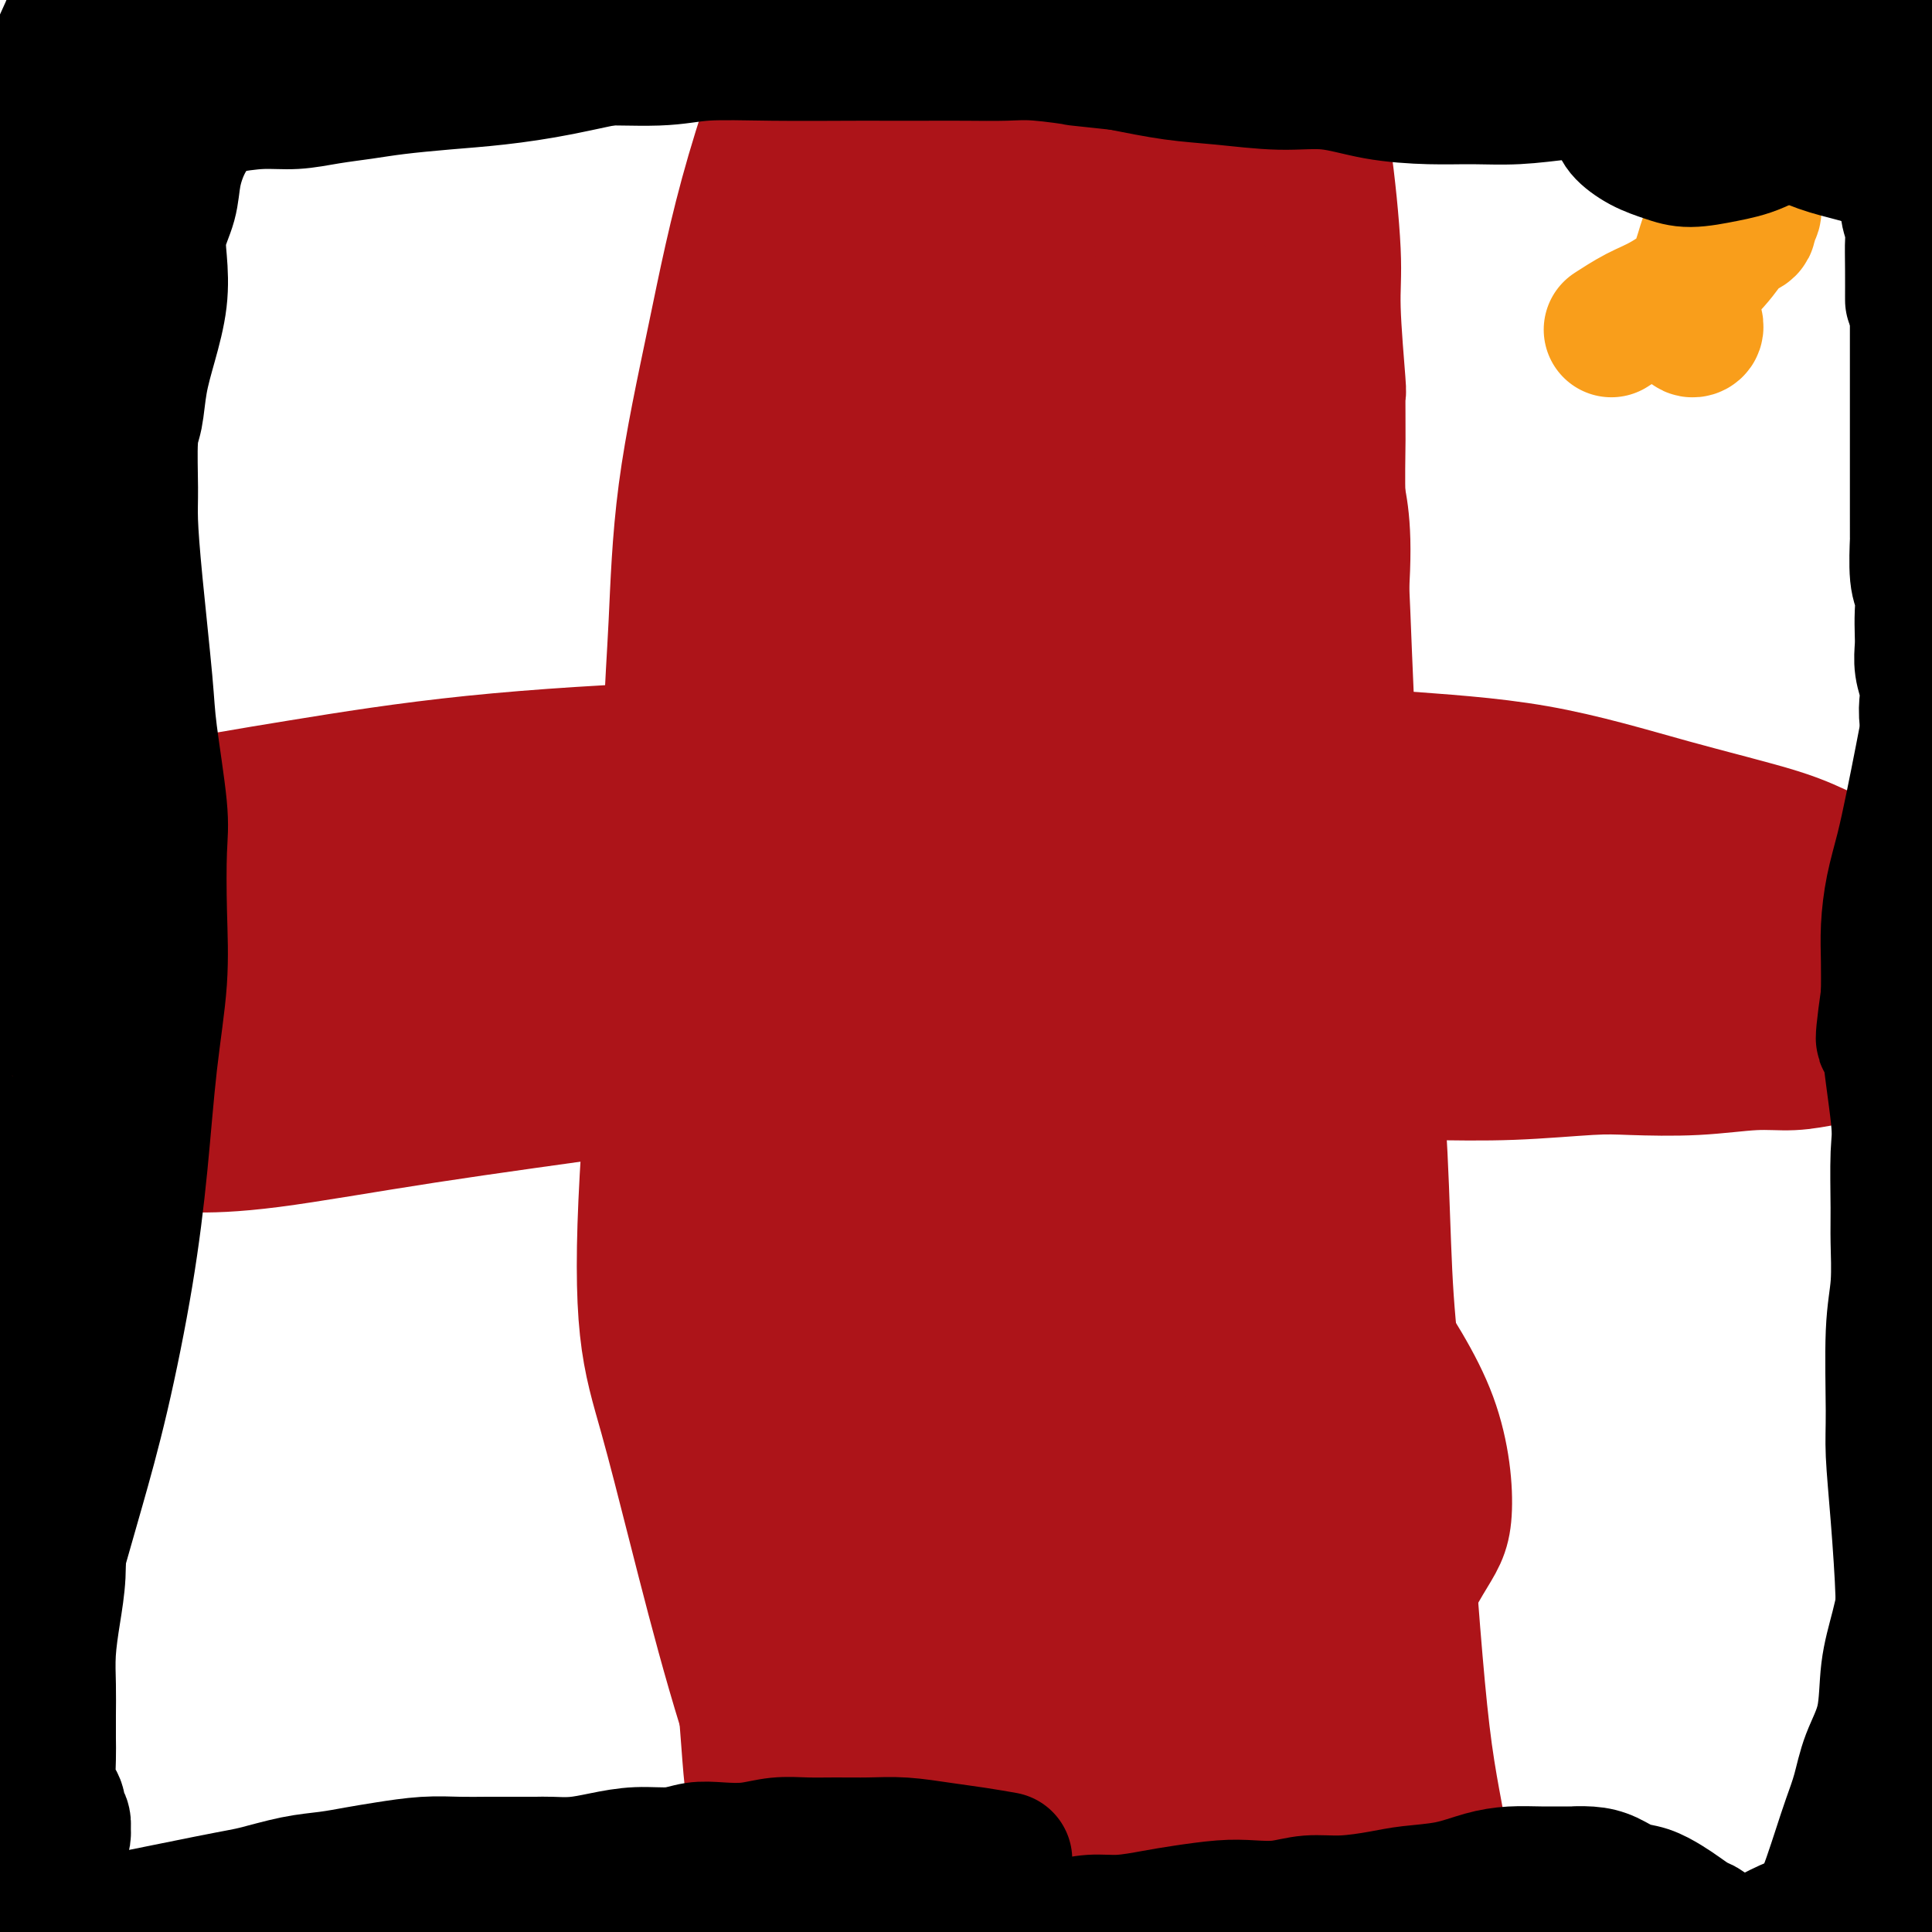 <svg viewBox='0 0 400 400' version='1.1' xmlns='http://www.w3.org/2000/svg' xmlns:xlink='http://www.w3.org/1999/xlink'><g fill='none' stroke='#AD1419' stroke-width='28' stroke-linecap='round' stroke-linejoin='round'><path d='M199,400c-0.000,0.000 -0.000,0.000 0,0c0.000,-0.000 0.000,-0.000 0,0c-0.000,0.000 -0.000,0.001 0,0c0.000,-0.001 0.001,-0.003 0,0c-0.001,0.003 -0.004,0.010 0,0c0.004,-0.010 0.013,-0.038 0,0c-0.013,0.038 -0.049,0.142 0,0c0.049,-0.142 0.184,-0.532 0,-1c-0.184,-0.468 -0.688,-1.016 -1,-2c-0.312,-0.984 -0.432,-2.403 -1,-4c-0.568,-1.597 -1.582,-3.371 -2,-4c-0.418,-0.629 -0.238,-0.112 -1,-5c-0.762,-4.888 -2.466,-15.181 -3,-21c-0.534,-5.819 0.103,-7.163 0,-11c-0.103,-3.837 -0.946,-10.168 -1,-17c-0.054,-6.832 0.682,-14.166 1,-21c0.318,-6.834 0.218,-13.169 0,-19c-0.218,-5.831 -0.552,-11.159 -1,-17c-0.448,-5.841 -1.008,-12.194 -2,-21c-0.992,-8.806 -2.417,-20.065 -3,-32c-0.583,-11.935 -0.326,-24.548 1,-36c1.326,-11.452 3.721,-21.745 5,-30c1.279,-8.255 1.441,-14.471 2,-21c0.559,-6.529 1.516,-13.370 2,-19c0.484,-5.630 0.495,-10.048 0,-17c-0.495,-6.952 -1.494,-16.437 -2,-25c-0.506,-8.563 -0.517,-16.202 -1,-23c-0.483,-6.798 -1.438,-12.753 -2,-18c-0.562,-5.247 -0.732,-9.785 -1,-14c-0.268,-4.215 -0.634,-8.108 -1,-12'/><path d='M188,10c-1.357,-18.124 -1.250,-8.935 -1,-7c0.250,1.935 0.644,-3.384 1,-8c0.356,-4.616 0.673,-8.529 1,-12c0.327,-3.471 0.662,-6.501 1,-9c0.338,-2.499 0.679,-4.466 1,-6c0.321,-1.534 0.623,-2.633 1,-4c0.377,-1.367 0.831,-3.002 1,-4c0.169,-0.998 0.055,-1.361 0,-2c-0.055,-0.639 -0.049,-1.555 0,-2c0.049,-0.445 0.140,-0.419 0,0c-0.140,0.419 -0.513,1.231 -1,4c-0.487,2.769 -1.089,7.495 -2,14c-0.911,6.505 -2.133,14.790 -4,25c-1.867,10.210 -4.379,22.343 -6,34c-1.621,11.657 -2.349,22.836 -3,35c-0.651,12.164 -1.224,25.314 -1,38c0.224,12.686 1.246,24.910 2,38c0.754,13.090 1.240,27.047 2,39c0.760,11.953 1.796,21.903 3,31c1.204,9.097 2.577,17.342 3,25c0.423,7.658 -0.105,14.728 0,20c0.105,5.272 0.844,8.744 1,12c0.156,3.256 -0.271,6.296 0,13c0.271,6.704 1.239,17.073 2,24c0.761,6.927 1.316,10.413 2,14c0.684,3.587 1.496,7.273 2,11c0.504,3.727 0.699,7.493 1,10c0.301,2.507 0.710,3.754 1,6c0.290,2.246 0.463,5.489 1,8c0.537,2.511 1.439,4.289 2,7c0.561,2.711 0.780,6.356 1,10'/><path d='M199,374c1.543,11.456 0.402,7.096 0,6c-0.402,-1.096 -0.065,1.071 0,3c0.065,1.929 -0.141,3.619 0,5c0.141,1.381 0.630,2.454 1,4c0.370,1.546 0.621,3.565 1,5c0.379,1.435 0.887,2.287 1,3c0.113,0.713 -0.168,1.289 0,2c0.168,0.711 0.786,1.558 1,2c0.214,0.442 0.023,0.479 0,1c-0.023,0.521 0.122,1.527 0,1c-0.122,-0.527 -0.510,-2.585 -1,-6c-0.490,-3.415 -1.083,-8.185 -2,-14c-0.917,-5.815 -2.158,-12.674 -3,-20c-0.842,-7.326 -1.284,-15.119 -2,-23c-0.716,-7.881 -1.707,-15.849 -2,-25c-0.293,-9.151 0.113,-19.486 0,-29c-0.113,-9.514 -0.744,-18.209 -1,-27c-0.256,-8.791 -0.138,-17.679 0,-27c0.138,-9.321 0.296,-19.077 1,-31c0.704,-11.923 1.954,-26.014 4,-40c2.046,-13.986 4.886,-27.866 7,-39c2.114,-11.134 3.501,-19.520 4,-26c0.499,-6.480 0.110,-11.053 0,-14c-0.110,-2.947 0.058,-4.266 0,-5c-0.058,-0.734 -0.342,-0.882 0,-3c0.342,-2.118 1.309,-6.206 2,-10c0.691,-3.794 1.105,-7.293 2,-11c0.895,-3.707 2.271,-7.623 3,-11c0.729,-3.377 0.812,-6.217 1,-8c0.188,-1.783 0.482,-2.509 1,-4c0.518,-1.491 1.259,-3.745 2,-6'/><path d='M219,27c2.322,-9.531 2.626,-8.357 4,-10c1.374,-1.643 3.819,-6.101 6,-11c2.181,-4.899 4.100,-10.238 5,-13c0.900,-2.762 0.781,-2.946 1,-4c0.219,-1.054 0.777,-2.978 1,-4c0.223,-1.022 0.111,-1.143 0,-1c-0.111,0.143 -0.221,0.549 0,0c0.221,-0.549 0.773,-2.054 1,-3c0.227,-0.946 0.128,-1.333 0,-2c-0.128,-0.667 -0.284,-1.614 0,-2c0.284,-0.386 1.008,-0.210 0,0c-1.008,0.210 -3.747,0.456 -7,3c-3.253,2.544 -7.018,7.386 -10,13c-2.982,5.614 -5.180,12.000 -8,20c-2.820,8.000 -6.262,17.616 -9,28c-2.738,10.384 -4.771,21.537 -7,33c-2.229,11.463 -4.654,23.235 -6,35c-1.346,11.765 -1.612,23.523 -2,36c-0.388,12.477 -0.897,25.672 -1,37c-0.103,11.328 0.201,20.788 1,32c0.799,11.212 2.093,24.174 3,32c0.907,7.826 1.426,10.515 2,19c0.574,8.485 1.202,22.768 2,33c0.798,10.232 1.765,16.415 2,20c0.235,3.585 -0.261,4.571 0,8c0.261,3.429 1.281,9.301 2,15c0.719,5.699 1.137,11.226 2,16c0.863,4.774 2.169,8.795 3,13c0.831,4.205 1.185,8.594 2,12c0.815,3.406 2.090,5.830 3,8c0.910,2.170 1.455,4.085 2,6'/><path d='M211,396c2.797,12.653 2.789,9.286 3,9c0.211,-0.286 0.641,2.510 1,4c0.359,1.490 0.647,1.672 1,2c0.353,0.328 0.772,0.800 1,1c0.228,0.200 0.264,0.129 0,0c-0.264,-0.129 -0.827,-0.316 -3,-7c-2.173,-6.684 -5.956,-19.865 -9,-37c-3.044,-17.135 -5.348,-38.223 -7,-59c-1.652,-20.777 -2.652,-41.242 -3,-60c-0.348,-18.758 -0.046,-35.807 0,-50c0.046,-14.193 -0.166,-25.530 0,-36c0.166,-10.470 0.710,-20.074 1,-27c0.290,-6.926 0.326,-11.173 1,-20c0.674,-8.827 1.985,-22.236 4,-35c2.015,-12.764 4.734,-24.885 7,-36c2.266,-11.115 4.081,-21.223 5,-29c0.919,-7.777 0.943,-13.223 1,-17c0.057,-3.777 0.146,-5.885 1,-8c0.854,-2.115 2.471,-4.236 3,-5c0.529,-0.764 -0.031,-0.172 0,0c0.031,0.172 0.653,-0.077 1,0c0.347,0.077 0.418,0.479 1,1c0.582,0.521 1.675,1.161 2,2c0.325,0.839 -0.119,1.876 0,3c0.119,1.124 0.802,2.336 1,4c0.198,1.664 -0.089,3.779 0,7c0.089,3.221 0.554,7.548 1,12c0.446,4.452 0.872,9.028 1,16c0.128,6.972 -0.042,16.339 -1,26c-0.958,9.661 -2.702,19.618 -5,32c-2.298,12.382 -5.149,27.191 -8,42'/><path d='M211,131c-3.451,19.187 -5.579,30.155 -7,43c-1.421,12.845 -2.135,27.566 -2,39c0.135,11.434 1.119,19.579 2,28c0.881,8.421 1.659,17.117 3,25c1.341,7.883 3.246,14.953 5,22c1.754,7.047 3.358,14.071 5,21c1.642,6.929 3.323,13.763 5,21c1.677,7.237 3.349,14.878 5,22c1.651,7.122 3.280,13.724 5,19c1.720,5.276 3.532,9.227 5,13c1.468,3.773 2.593,7.368 4,10c1.407,2.632 3.095,4.299 4,6c0.905,1.701 1.026,3.435 1,4c-0.026,0.565 -0.197,-0.040 0,0c0.197,0.040 0.764,0.726 0,-2c-0.764,-2.726 -2.858,-8.864 -5,-19c-2.142,-10.136 -4.333,-24.269 -6,-36c-1.667,-11.731 -2.811,-21.059 -4,-29c-1.189,-7.941 -2.421,-14.493 -3,-25c-0.579,-10.507 -0.503,-24.967 0,-41c0.503,-16.033 1.433,-33.638 3,-49c1.567,-15.362 3.770,-28.482 6,-40c2.230,-11.518 4.485,-21.435 6,-30c1.515,-8.565 2.289,-15.778 3,-21c0.711,-5.222 1.359,-8.455 2,-12c0.641,-3.545 1.275,-7.404 2,-12c0.725,-4.596 1.541,-9.930 2,-15c0.459,-5.070 0.560,-9.877 1,-14c0.440,-4.123 1.220,-7.561 2,-11'/><path d='M255,48c3.840,-25.242 1.438,-10.846 1,-7c-0.438,3.846 1.086,-2.856 2,-7c0.914,-4.144 1.218,-5.730 2,-9c0.782,-3.270 2.042,-8.224 3,-13c0.958,-4.776 1.616,-9.374 2,-14c0.384,-4.626 0.496,-9.279 1,-13c0.504,-3.721 1.400,-6.509 2,-9c0.600,-2.491 0.904,-4.683 1,-6c0.096,-1.317 -0.017,-1.757 0,-2c0.017,-0.243 0.162,-0.289 0,-2c-0.162,-1.711 -0.633,-5.086 -1,-8c-0.367,-2.914 -0.630,-5.365 -1,-7c-0.370,-1.635 -0.847,-2.452 -1,-3c-0.153,-0.548 0.019,-0.825 0,-1c-0.019,-0.175 -0.229,-0.248 -1,0c-0.771,0.248 -2.101,0.819 -4,2c-1.899,1.181 -4.365,2.974 -7,5c-2.635,2.026 -5.438,4.286 -7,7c-1.562,2.714 -1.884,5.883 -3,9c-1.116,3.117 -3.027,6.183 -4,10c-0.973,3.817 -1.008,8.384 -3,16c-1.992,7.616 -5.942,18.282 -10,32c-4.058,13.718 -8.226,30.489 -11,46c-2.774,15.511 -4.156,29.764 -5,40c-0.844,10.236 -1.151,16.457 -1,24c0.151,7.543 0.762,16.408 1,26c0.238,9.592 0.105,19.910 0,29c-0.105,9.090 -0.183,16.952 0,24c0.183,7.048 0.626,13.282 1,21c0.374,7.718 0.678,16.919 1,25c0.322,8.081 0.661,15.040 1,22'/><path d='M214,285c1.236,26.450 2.326,19.074 3,19c0.674,-0.074 0.931,7.155 2,12c1.069,4.845 2.950,7.305 4,9c1.050,1.695 1.271,2.625 2,4c0.729,1.375 1.968,3.195 3,5c1.032,1.805 1.857,3.596 3,5c1.143,1.404 2.603,2.423 3,3c0.397,0.577 -0.269,0.713 0,1c0.269,0.287 1.475,0.726 2,1c0.525,0.274 0.370,0.382 0,-2c-0.370,-2.382 -0.957,-7.254 -2,-14c-1.043,-6.746 -2.544,-15.364 -4,-28c-1.456,-12.636 -2.867,-29.288 -3,-45c-0.133,-15.712 1.013,-30.484 2,-44c0.987,-13.516 1.817,-25.777 3,-36c1.183,-10.223 2.721,-18.408 4,-25c1.279,-6.592 2.299,-11.590 3,-15c0.701,-3.410 1.083,-5.230 2,-10c0.917,-4.770 2.369,-12.488 4,-21c1.631,-8.512 3.443,-17.819 5,-27c1.557,-9.181 2.861,-18.238 4,-25c1.139,-6.762 2.113,-11.231 3,-15c0.887,-3.769 1.688,-6.840 2,-8c0.312,-1.160 0.134,-0.410 0,-1c-0.134,-0.590 -0.224,-2.522 0,-5c0.224,-2.478 0.763,-5.504 2,-9c1.237,-3.496 3.171,-7.462 4,-11c0.829,-3.538 0.552,-6.649 1,-9c0.448,-2.351 1.621,-3.941 2,-5c0.379,-1.059 -0.034,-1.588 0,-2c0.034,-0.412 0.517,-0.706 1,-1'/><path d='M269,-14c1.725,-5.997 1.037,-2.490 1,-1c-0.037,1.490 0.577,0.963 1,0c0.423,-0.963 0.654,-2.363 1,-3c0.346,-0.637 0.805,-0.510 1,-1c0.195,-0.490 0.125,-1.595 0,-2c-0.125,-0.405 -0.304,-0.109 -1,0c-0.696,0.109 -1.907,0.032 -3,0c-1.093,-0.032 -2.066,-0.019 -3,0c-0.934,0.019 -1.827,0.044 -3,1c-1.173,0.956 -2.624,2.841 -4,5c-1.376,2.159 -2.676,4.591 -4,8c-1.324,3.409 -2.672,7.797 -4,12c-1.328,4.203 -2.635,8.223 -6,17c-3.365,8.777 -8.786,22.311 -13,37c-4.214,14.689 -7.221,30.531 -9,46c-1.779,15.469 -2.331,30.563 -2,43c0.331,12.437 1.545,22.216 6,32c4.455,9.784 12.152,19.572 19,30c6.848,10.428 12.847,21.496 19,32c6.153,10.504 12.459,20.445 18,29c5.541,8.555 10.317,15.725 13,23c2.683,7.275 3.275,14.657 3,19c-0.275,4.343 -1.416,5.648 -4,10c-2.584,4.352 -6.612,11.750 -11,18c-4.388,6.250 -9.135,11.352 -14,16c-4.865,4.648 -9.846,8.843 -14,12c-4.154,3.157 -7.480,5.277 -10,7c-2.520,1.723 -4.232,3.049 -6,4c-1.768,0.951 -3.591,1.525 -5,2c-1.409,0.475 -2.402,0.850 -3,1c-0.598,0.150 -0.799,0.075 -1,0'/><path d='M231,383c-6.223,3.894 -2.279,0.630 -2,-2c0.279,-2.630 -3.106,-4.625 -6,-8c-2.894,-3.375 -5.298,-8.131 -7,-12c-1.702,-3.869 -2.702,-6.850 -4,-11c-1.298,-4.150 -2.894,-9.468 -4,-15c-1.106,-5.532 -1.723,-11.276 -2,-20c-0.277,-8.724 -0.214,-20.428 0,-31c0.214,-10.572 0.580,-20.014 1,-28c0.420,-7.986 0.895,-14.518 1,-21c0.105,-6.482 -0.160,-12.915 0,-17c0.160,-4.085 0.743,-5.823 1,-11c0.257,-5.177 0.187,-13.791 1,-24c0.813,-10.209 2.509,-22.011 4,-34c1.491,-11.989 2.778,-24.166 5,-35c2.222,-10.834 5.378,-20.325 7,-28c1.622,-7.675 1.710,-13.535 2,-19c0.290,-5.465 0.783,-10.536 1,-13c0.217,-2.464 0.157,-2.323 0,-4c-0.157,-1.677 -0.410,-5.173 0,-9c0.410,-3.827 1.483,-7.985 2,-12c0.517,-4.015 0.477,-7.886 1,-11c0.523,-3.114 1.608,-5.471 2,-8c0.392,-2.529 0.091,-5.230 0,-7c-0.091,-1.770 0.029,-2.611 0,-4c-0.029,-1.389 -0.206,-3.328 0,-5c0.206,-1.672 0.795,-3.077 1,-4c0.205,-0.923 0.027,-1.363 0,-2c-0.027,-0.637 0.096,-1.470 0,-1c-0.096,0.470 -0.410,2.242 -1,5c-0.590,2.758 -1.454,6.502 -3,13c-1.546,6.498 -3.773,15.749 -6,25'/><path d='M225,30c-3.311,14.307 -6.590,28.574 -9,42c-2.410,13.426 -3.953,26.011 -5,40c-1.047,13.989 -1.600,29.381 -2,44c-0.400,14.619 -0.649,28.466 0,41c0.649,12.534 2.195,23.755 3,33c0.805,9.245 0.869,16.513 2,24c1.131,7.487 3.330,15.191 5,23c1.670,7.809 2.811,15.722 4,23c1.189,7.278 2.425,13.919 4,20c1.575,6.081 3.489,11.601 5,17c1.511,5.399 2.618,10.675 4,15c1.382,4.325 3.038,7.697 4,11c0.962,3.303 1.228,6.535 2,9c0.772,2.465 2.049,4.162 3,6c0.951,1.838 1.575,3.817 2,5c0.425,1.183 0.650,1.571 1,2c0.350,0.429 0.825,0.900 1,1c0.175,0.100 0.050,-0.171 0,0c-0.050,0.171 -0.025,0.785 0,-1c0.025,-1.785 0.050,-5.969 0,-13c-0.050,-7.031 -0.174,-16.911 0,-23c0.174,-6.089 0.648,-8.388 1,-19c0.352,-10.612 0.582,-29.537 1,-40c0.418,-10.463 1.023,-12.465 1,-19c-0.023,-6.535 -0.674,-17.605 -1,-27c-0.326,-9.395 -0.326,-17.116 -1,-25c-0.674,-7.884 -2.023,-15.930 -3,-23c-0.977,-7.070 -1.581,-13.163 -2,-19c-0.419,-5.837 -0.651,-11.418 -1,-16c-0.349,-4.582 -0.814,-8.166 -1,-11c-0.186,-2.834 -0.093,-4.917 0,-7'/><path d='M243,143c-1.637,-20.644 -1.230,-8.255 -1,-4c0.230,4.255 0.283,0.374 0,-1c-0.283,-1.374 -0.900,-0.242 -2,2c-1.100,2.242 -2.681,5.594 -4,10c-1.319,4.406 -2.376,9.868 -3,16c-0.624,6.132 -0.814,12.935 -1,22c-0.186,9.065 -0.369,20.392 0,34c0.369,13.608 1.288,29.497 3,44c1.712,14.503 4.215,27.620 7,39c2.785,11.380 5.851,21.022 9,29c3.149,7.978 6.380,14.291 9,20c2.620,5.709 4.628,10.813 6,14c1.372,3.187 2.109,4.458 3,7c0.891,2.542 1.937,6.354 3,10c1.063,3.646 2.141,7.126 3,10c0.859,2.874 1.497,5.143 2,7c0.503,1.857 0.872,3.303 1,4c0.128,0.697 0.017,0.644 0,1c-0.017,0.356 0.062,1.119 0,1c-0.062,-0.119 -0.265,-1.121 -1,-4c-0.735,-2.879 -2.001,-7.637 -3,-11c-0.999,-3.363 -1.732,-5.332 -2,-8c-0.268,-2.668 -0.072,-6.036 0,-8c0.072,-1.964 0.019,-2.525 0,-5c-0.019,-2.475 -0.004,-6.864 0,-12c0.004,-5.136 -0.002,-11.020 0,-19c0.002,-7.980 0.011,-18.057 0,-27c-0.011,-8.943 -0.041,-16.754 0,-23c0.041,-6.246 0.155,-10.927 0,-15c-0.155,-4.073 -0.577,-7.536 -1,-11'/><path d='M271,265c-0.308,-19.724 -0.577,-9.033 -1,-7c-0.423,2.033 -1.000,-4.590 -1,-14c0.000,-9.410 0.578,-21.605 1,-29c0.422,-7.395 0.688,-9.988 1,-15c0.312,-5.012 0.671,-12.443 1,-18c0.329,-5.557 0.627,-9.241 1,-13c0.373,-3.759 0.820,-7.592 1,-10c0.180,-2.408 0.094,-3.389 0,-6c-0.094,-2.611 -0.195,-6.851 0,-12c0.195,-5.149 0.688,-11.206 1,-17c0.312,-5.794 0.444,-11.326 0,-16c-0.444,-4.674 -1.462,-8.491 -2,-12c-0.538,-3.509 -0.594,-6.710 -1,-9c-0.406,-2.290 -1.162,-3.669 -2,-7c-0.838,-3.331 -1.757,-8.613 -2,-14c-0.243,-5.387 0.189,-10.877 0,-16c-0.189,-5.123 -1.001,-9.879 -1,-14c0.001,-4.121 0.814,-7.609 1,-10c0.186,-2.391 -0.256,-3.686 0,-6c0.256,-2.314 1.210,-5.648 2,-8c0.790,-2.352 1.416,-3.721 2,-7c0.584,-3.279 1.127,-8.468 2,-13c0.873,-4.532 2.078,-8.406 3,-12c0.922,-3.594 1.561,-6.907 2,-10c0.439,-3.093 0.678,-5.964 1,-8c0.322,-2.036 0.728,-3.236 1,-5c0.272,-1.764 0.410,-4.091 1,-6c0.590,-1.909 1.632,-3.398 2,-6c0.368,-2.602 0.061,-6.316 0,-8c-0.061,-1.684 0.126,-1.338 0,-2c-0.126,-0.662 -0.563,-2.331 -1,-4'/><path d='M283,-69c-0.487,-2.574 -1.206,-2.007 -2,-2c-0.794,0.007 -1.665,-0.544 -2,-1c-0.335,-0.456 -0.136,-0.815 -2,0c-1.864,0.815 -5.792,2.804 -8,4c-2.208,1.196 -2.698,1.600 -4,3c-1.302,1.400 -3.418,3.796 -5,7c-1.582,3.204 -2.630,7.216 -4,12c-1.370,4.784 -3.060,10.340 -5,19c-1.940,8.660 -4.129,20.425 -6,32c-1.871,11.575 -3.423,22.962 -4,33c-0.577,10.038 -0.177,18.728 0,27c0.177,8.272 0.133,16.125 0,26c-0.133,9.875 -0.353,21.770 0,33c0.353,11.230 1.279,21.795 2,32c0.721,10.205 1.235,20.051 2,30c0.765,9.949 1.779,20.001 3,30c1.221,9.999 2.648,19.945 4,29c1.352,9.055 2.628,17.219 4,25c1.372,7.781 2.839,15.181 4,22c1.161,6.819 2.016,13.059 3,19c0.984,5.941 2.097,11.583 3,17c0.903,5.417 1.597,10.610 2,15c0.403,4.390 0.516,7.976 1,12c0.484,4.024 1.338,8.485 2,13c0.662,4.515 1.133,9.083 2,13c0.867,3.917 2.131,7.182 3,10c0.869,2.818 1.343,5.189 2,7c0.657,1.811 1.496,3.063 2,4c0.504,0.937 0.674,1.560 1,2c0.326,0.440 0.807,0.697 1,1c0.193,0.303 0.096,0.651 0,1'/><path d='M282,406c1.403,3.723 0.411,0.531 0,-1c-0.411,-1.531 -0.242,-1.403 0,-3c0.242,-1.597 0.556,-4.921 0,-11c-0.556,-6.079 -1.981,-14.914 -3,-25c-1.019,-10.086 -1.632,-21.424 -2,-34c-0.368,-12.576 -0.491,-26.390 -1,-39c-0.509,-12.610 -1.405,-24.018 -2,-34c-0.595,-9.982 -0.890,-18.540 -1,-26c-0.110,-7.460 -0.033,-13.824 0,-19c0.033,-5.176 0.024,-9.165 0,-14c-0.024,-4.835 -0.062,-10.517 0,-18c0.062,-7.483 0.224,-16.769 1,-26c0.776,-9.231 2.166,-18.407 3,-26c0.834,-7.593 1.112,-13.601 1,-18c-0.112,-4.399 -0.612,-7.188 -1,-9c-0.388,-1.812 -0.662,-2.646 -1,-3c-0.338,-0.354 -0.740,-0.228 -1,0c-0.260,0.228 -0.377,0.558 -1,2c-0.623,1.442 -1.752,3.998 -3,7c-1.248,3.002 -2.615,6.452 -4,12c-1.385,5.548 -2.789,13.195 -4,22c-1.211,8.805 -2.229,18.768 -3,31c-0.771,12.232 -1.296,26.733 -1,38c0.296,11.267 1.411,19.299 3,29c1.589,9.701 3.651,21.070 5,28c1.349,6.930 1.986,9.419 4,19c2.014,9.581 5.404,26.252 7,35c1.596,8.748 1.397,9.572 3,15c1.603,5.428 5.009,15.462 7,22c1.991,6.538 2.569,9.582 3,12c0.431,2.418 0.716,4.209 1,6'/><path d='M292,378c4.645,18.563 3.759,10.469 4,10c0.241,-0.469 1.609,6.686 3,11c1.391,4.314 2.803,5.787 4,8c1.197,2.213 2.178,5.166 3,7c0.822,1.834 1.486,2.549 2,3c0.514,0.451 0.878,0.638 1,1c0.122,0.362 0.001,0.900 0,0c-0.001,-0.900 0.117,-3.239 -1,-7c-1.117,-3.761 -3.468,-8.944 -5,-13c-1.532,-4.056 -2.245,-6.983 -3,-10c-0.755,-3.017 -1.553,-6.123 -2,-8c-0.447,-1.877 -0.542,-2.526 -1,-5c-0.458,-2.474 -1.278,-6.773 -2,-12c-0.722,-5.227 -1.345,-11.384 -2,-19c-0.655,-7.616 -1.342,-16.693 -2,-26c-0.658,-9.307 -1.286,-18.844 -2,-27c-0.714,-8.156 -1.515,-14.929 -2,-22c-0.485,-7.071 -0.656,-14.438 -1,-23c-0.344,-8.562 -0.863,-18.319 -2,-32c-1.137,-13.681 -2.893,-31.286 -4,-47c-1.107,-15.714 -1.563,-29.536 -2,-40c-0.437,-10.464 -0.853,-17.571 -1,-23c-0.147,-5.429 -0.024,-9.180 0,-13c0.024,-3.820 -0.052,-7.708 0,-9c0.052,-1.292 0.230,0.013 0,-3c-0.230,-3.013 -0.869,-10.346 -1,-15c-0.131,-4.654 0.247,-6.631 0,-12c-0.247,-5.369 -1.118,-14.130 -2,-20c-0.882,-5.870 -1.776,-8.850 -2,-11c-0.224,-2.150 0.222,-3.472 0,-5c-0.222,-1.528 -1.111,-3.264 -2,-5'/><path d='M270,11c-1.077,-6.607 -0.769,-2.625 -2,-4c-1.231,-1.375 -4.001,-8.108 -6,-13c-1.999,-4.892 -3.228,-7.943 -4,-10c-0.772,-2.057 -1.086,-3.120 -2,-6c-0.914,-2.880 -2.428,-7.578 -3,-10c-0.572,-2.422 -0.202,-2.569 0,-4c0.202,-1.431 0.235,-4.147 0,-7c-0.235,-2.853 -0.740,-5.845 0,-9c0.740,-3.155 2.723,-6.474 4,-9c1.277,-2.526 1.849,-4.258 3,-6c1.151,-1.742 2.883,-3.494 4,-5c1.117,-1.506 1.620,-2.765 2,-4c0.380,-1.235 0.635,-2.446 1,-4c0.365,-1.554 0.838,-3.451 1,-4c0.162,-0.549 0.012,0.251 -1,0c-1.012,-0.251 -2.887,-1.551 -5,-2c-2.113,-0.449 -4.463,-0.046 -8,1c-3.537,1.046 -8.261,2.735 -12,5c-3.739,2.265 -6.495,5.108 -9,8c-2.505,2.892 -4.760,5.835 -7,9c-2.240,3.165 -4.465,6.552 -8,14c-3.535,7.448 -8.381,18.956 -13,32c-4.619,13.044 -9.011,27.625 -12,41c-2.989,13.375 -4.573,25.544 -6,37c-1.427,11.456 -2.696,22.198 -4,33c-1.304,10.802 -2.644,21.664 -3,30c-0.356,8.336 0.272,14.145 0,24c-0.272,9.855 -1.444,23.755 -2,34c-0.556,10.245 -0.496,16.835 0,24c0.496,7.165 1.427,14.904 2,22c0.573,7.096 0.786,13.548 1,20'/><path d='M181,248c0.618,10.026 0.662,14.089 1,19c0.338,4.911 0.969,10.668 1,18c0.031,7.332 -0.536,16.240 -1,24c-0.464,7.760 -0.823,14.374 -1,21c-0.177,6.626 -0.171,13.266 0,18c0.171,4.734 0.509,7.562 1,11c0.491,3.438 1.135,7.487 2,11c0.865,3.513 1.949,6.490 3,10c1.051,3.510 2.068,7.552 3,11c0.932,3.448 1.780,6.303 3,10c1.220,3.697 2.813,8.237 4,12c1.187,3.763 1.968,6.749 3,10c1.032,3.251 2.314,6.766 3,9c0.686,2.234 0.777,3.187 1,4c0.223,0.813 0.580,1.485 1,2c0.420,0.515 0.904,0.872 1,1c0.096,0.128 -0.197,0.028 0,-1c0.197,-1.028 0.883,-2.985 0,-6c-0.883,-3.015 -3.334,-7.090 -6,-12c-2.666,-4.910 -5.548,-10.657 -8,-16c-2.452,-5.343 -4.474,-10.282 -7,-17c-2.526,-6.718 -5.556,-15.216 -8,-26c-2.444,-10.784 -4.302,-23.856 -6,-36c-1.698,-12.144 -3.235,-23.362 -4,-35c-0.765,-11.638 -0.758,-23.696 -1,-36c-0.242,-12.304 -0.733,-24.853 -1,-34c-0.267,-9.147 -0.309,-14.890 0,-23c0.309,-8.110 0.969,-18.586 2,-33c1.031,-14.414 2.431,-32.765 3,-42c0.569,-9.235 0.305,-9.353 2,-18c1.695,-8.647 5.347,-25.824 9,-43'/><path d='M181,61c2.115,-9.169 2.904,-10.590 4,-16c1.096,-5.410 2.499,-14.807 3,-21c0.501,-6.193 0.099,-9.183 0,-11c-0.099,-1.817 0.104,-2.463 0,-4c-0.104,-1.537 -0.516,-3.966 0,-8c0.516,-4.034 1.961,-9.673 3,-15c1.039,-5.327 1.671,-10.342 3,-15c1.329,-4.658 3.355,-8.960 5,-13c1.645,-4.040 2.910,-7.818 4,-11c1.090,-3.182 2.006,-5.769 3,-8c0.994,-2.231 2.067,-4.106 3,-6c0.933,-1.894 1.726,-3.808 2,-5c0.274,-1.192 0.030,-1.660 0,-2c-0.030,-0.340 0.153,-0.550 -1,0c-1.153,0.550 -3.641,1.859 -6,4c-2.359,2.141 -4.588,5.113 -7,8c-2.412,2.887 -5.007,5.690 -7,9c-1.993,3.310 -3.384,7.127 -5,11c-1.616,3.873 -3.455,7.803 -6,14c-2.545,6.197 -5.795,14.663 -10,26c-4.205,11.337 -9.365,25.545 -13,38c-3.635,12.455 -5.745,23.157 -8,34c-2.255,10.843 -4.654,21.828 -6,32c-1.346,10.172 -1.637,19.531 -2,27c-0.363,7.469 -0.796,13.050 -1,20c-0.204,6.950 -0.178,15.271 0,24c0.178,8.729 0.509,17.867 1,27c0.491,9.133 1.142,18.263 2,27c0.858,8.737 1.923,17.083 3,25c1.077,7.917 2.165,15.405 3,22c0.835,6.595 1.418,12.298 2,18'/><path d='M150,292c2.386,17.928 3.352,16.749 4,20c0.648,3.251 0.977,10.931 2,18c1.023,7.069 2.740,13.526 4,19c1.260,5.474 2.061,9.965 3,14c0.939,4.035 2.014,7.614 3,11c0.986,3.386 1.884,6.579 3,9c1.116,2.421 2.452,4.069 3,5c0.548,0.931 0.310,1.145 1,2c0.690,0.855 2.308,2.352 4,4c1.692,1.648 3.458,3.449 5,5c1.542,1.551 2.861,2.853 4,4c1.139,1.147 2.099,2.138 3,3c0.901,0.862 1.744,1.596 2,2c0.256,0.404 -0.073,0.477 0,1c0.073,0.523 0.550,1.496 1,2c0.450,0.504 0.874,0.539 1,1c0.126,0.461 -0.046,1.348 0,2c0.046,0.652 0.311,1.069 0,1c-0.311,-0.069 -1.199,-0.625 -3,-2c-1.801,-1.375 -4.516,-3.569 -7,-6c-2.484,-2.431 -4.736,-5.100 -7,-8c-2.264,-2.900 -4.541,-6.030 -7,-10c-2.459,-3.970 -5.100,-8.781 -8,-16c-2.900,-7.219 -6.058,-16.847 -9,-27c-2.942,-10.153 -5.667,-20.831 -8,-30c-2.333,-9.169 -4.275,-16.829 -6,-23c-1.725,-6.171 -3.234,-10.854 -4,-18c-0.766,-7.146 -0.790,-16.756 0,-31c0.790,-14.244 2.395,-33.122 4,-52'/><path d='M138,192c3.259,-28.501 9.405,-58.255 13,-76c3.595,-17.745 4.638,-23.481 7,-34c2.362,-10.519 6.043,-25.822 9,-41c2.957,-15.178 5.191,-30.232 6,-36c0.809,-5.768 0.192,-2.251 0,-1c-0.192,1.251 0.042,0.234 0,-1c-0.042,-1.234 -0.361,-2.687 0,-4c0.361,-1.313 1.403,-2.488 2,-4c0.597,-1.512 0.749,-3.361 1,-5c0.251,-1.639 0.599,-3.066 1,-4c0.401,-0.934 0.853,-1.373 1,-2c0.147,-0.627 -0.011,-1.442 0,-2c0.011,-0.558 0.191,-0.860 0,-1c-0.191,-0.140 -0.755,-0.119 -1,0c-0.245,0.119 -0.173,0.335 -1,1c-0.827,0.665 -2.553,1.781 -4,4c-1.447,2.219 -2.613,5.543 -4,9c-1.387,3.457 -2.994,7.046 -4,11c-1.006,3.954 -1.412,8.273 -2,12c-0.588,3.727 -1.359,6.861 -3,15c-1.641,8.139 -4.151,21.281 -7,36c-2.849,14.719 -6.035,31.015 -8,46c-1.965,14.985 -2.707,28.660 -3,43c-0.293,14.340 -0.138,29.344 0,41c0.138,11.656 0.257,19.965 1,30c0.743,10.035 2.109,21.797 3,33c0.891,11.203 1.308,21.847 2,32c0.692,10.153 1.660,19.814 3,29c1.340,9.186 3.053,17.896 4,26c0.947,8.104 1.128,15.601 2,22c0.872,6.399 2.436,11.699 4,17'/><path d='M160,388c2.153,16.704 1.036,11.463 1,11c-0.036,-0.463 1.010,3.850 2,7c0.990,3.150 1.924,5.137 3,7c1.076,1.863 2.294,3.604 3,5c0.706,1.396 0.900,2.449 2,4c1.100,1.551 3.107,3.602 4,5c0.893,1.398 0.673,2.144 1,3c0.327,0.856 1.201,1.823 2,3c0.799,1.177 1.524,2.565 2,4c0.476,1.435 0.705,2.916 1,4c0.295,1.084 0.657,1.772 1,3c0.343,1.228 0.667,2.997 1,4c0.333,1.003 0.677,1.239 1,2c0.323,0.761 0.626,2.046 1,3c0.374,0.954 0.818,1.576 1,2c0.182,0.424 0.100,0.650 0,1c-0.100,0.350 -0.219,0.825 0,1c0.219,0.175 0.777,0.050 1,0c0.223,-0.050 0.112,-0.025 0,0'/><path d='M-13,257c0.915,-0.108 1.829,-0.215 7,-2c5.171,-1.785 14.597,-5.247 23,-9c8.403,-3.753 15.781,-7.795 23,-11c7.219,-3.205 14.278,-5.572 19,-7c4.722,-1.428 7.108,-1.916 12,-3c4.892,-1.084 12.291,-2.766 20,-4c7.709,-1.234 15.728,-2.022 25,-3c9.272,-0.978 19.798,-2.145 30,-3c10.202,-0.855 20.081,-1.398 30,-2c9.919,-0.602 19.878,-1.264 32,-2c12.122,-0.736 26.405,-1.546 42,-2c15.595,-0.454 32.501,-0.553 48,0c15.499,0.553 29.592,1.756 40,2c10.408,0.244 17.131,-0.471 22,-1c4.869,-0.529 7.882,-0.871 10,-1c2.118,-0.129 3.339,-0.045 4,0c0.661,0.045 0.761,0.051 2,0c1.239,-0.051 3.617,-0.157 6,0c2.383,0.157 4.772,0.579 7,1c2.228,0.421 4.294,0.842 6,1c1.706,0.158 3.052,0.055 4,0c0.948,-0.055 1.496,-0.061 2,0c0.504,0.061 0.962,0.189 1,0c0.038,-0.189 -0.346,-0.695 -1,-1c-0.654,-0.305 -1.579,-0.409 -4,-1c-2.421,-0.591 -6.339,-1.668 -11,-3c-4.661,-1.332 -10.064,-2.918 -18,-5c-7.936,-2.082 -18.406,-4.661 -29,-7c-10.594,-2.339 -21.314,-4.437 -33,-6c-11.686,-1.563 -24.339,-2.589 -37,-3c-12.661,-0.411 -25.331,-0.205 -38,0'/><path d='M231,185c-18.357,0.130 -26.748,1.955 -38,4c-11.252,2.045 -25.363,4.308 -38,6c-12.637,1.692 -23.798,2.811 -36,4c-12.202,1.189 -25.444,2.448 -37,4c-11.556,1.552 -21.427,3.398 -30,5c-8.573,1.602 -15.848,2.962 -22,4c-6.152,1.038 -11.182,1.754 -16,2c-4.818,0.246 -9.423,0.021 -11,0c-1.577,-0.021 -0.124,0.163 0,0c0.124,-0.163 -1.079,-0.674 -2,-1c-0.921,-0.326 -1.560,-0.469 -2,-1c-0.440,-0.531 -0.681,-1.452 -1,-2c-0.319,-0.548 -0.717,-0.723 -1,-1c-0.283,-0.277 -0.453,-0.654 0,-1c0.453,-0.346 1.528,-0.660 3,-1c1.472,-0.340 3.343,-0.705 5,-1c1.657,-0.295 3.102,-0.518 8,-1c4.898,-0.482 13.248,-1.221 22,-2c8.752,-0.779 17.906,-1.598 32,-3c14.094,-1.402 33.128,-3.385 51,-5c17.872,-1.615 34.583,-2.860 50,-4c15.417,-1.140 29.542,-2.173 41,-3c11.458,-0.827 20.251,-1.448 28,-2c7.749,-0.552 14.454,-1.034 19,-1c4.546,0.034 6.932,0.586 13,1c6.068,0.414 15.819,0.691 29,2c13.181,1.309 29.792,3.652 43,5c13.208,1.348 23.015,1.702 30,1c6.985,-0.702 11.150,-2.458 14,-4c2.850,-1.542 4.386,-2.869 5,-4c0.614,-1.131 0.307,-2.065 0,-3'/><path d='M390,183c0.737,-1.045 0.078,-0.157 0,0c-0.078,0.157 0.423,-0.415 0,-1c-0.423,-0.585 -1.770,-1.182 -4,-2c-2.230,-0.818 -5.344,-1.857 -8,-3c-2.656,-1.143 -4.853,-2.390 -10,-4c-5.147,-1.610 -13.245,-3.584 -22,-6c-8.755,-2.416 -18.167,-5.275 -28,-7c-9.833,-1.725 -20.088,-2.317 -29,-3c-8.912,-0.683 -16.479,-1.458 -26,-2c-9.521,-0.542 -20.994,-0.852 -33,-1c-12.006,-0.148 -24.546,-0.134 -39,0c-14.454,0.134 -30.822,0.388 -47,1c-16.178,0.612 -32.168,1.580 -46,3c-13.832,1.420 -25.508,3.291 -36,5c-10.492,1.709 -19.799,3.257 -28,5c-8.201,1.743 -15.296,3.682 -21,5c-5.704,1.318 -10.018,2.014 -13,3c-2.982,0.986 -4.631,2.261 -5,3c-0.369,0.739 0.542,0.941 0,2c-0.542,1.059 -2.537,2.975 -4,6c-1.463,3.025 -2.394,7.161 -3,10c-0.606,2.839 -0.887,4.383 -1,5c-0.113,0.617 -0.056,0.309 0,0'/><path d='M-10,212c0.628,-0.072 1.257,-0.145 0,0c-1.257,0.145 -4.398,0.507 0,0c4.398,-0.507 16.335,-1.885 29,-4c12.665,-2.115 26.057,-4.969 39,-8c12.943,-3.031 25.438,-6.238 35,-9c9.562,-2.762 16.191,-5.077 23,-7c6.809,-1.923 13.797,-3.453 18,-4c4.203,-0.547 5.621,-0.112 12,0c6.379,0.112 17.719,-0.100 29,0c11.281,0.100 22.503,0.510 33,1c10.497,0.490 20.268,1.060 28,1c7.732,-0.060 13.426,-0.748 18,-1c4.574,-0.252 8.027,-0.066 10,0c1.973,0.066 2.465,0.014 3,0c0.535,-0.014 1.112,0.011 3,0c1.888,-0.011 5.086,-0.058 8,0c2.914,0.058 5.546,0.222 7,0c1.454,-0.222 1.732,-0.830 2,-1c0.268,-0.170 0.525,0.099 1,0c0.475,-0.099 1.166,-0.566 -1,-1c-2.166,-0.434 -7.189,-0.837 -13,-1c-5.811,-0.163 -12.409,-0.088 -22,-1c-9.591,-0.912 -22.173,-2.811 -36,-4c-13.827,-1.189 -28.897,-1.669 -43,-2c-14.103,-0.331 -27.237,-0.514 -39,0c-11.763,0.514 -22.154,1.724 -31,3c-8.846,1.276 -16.147,2.618 -23,4c-6.853,1.382 -13.259,2.804 -18,4c-4.741,1.196 -7.817,2.166 -11,3c-3.183,0.834 -6.472,1.532 -8,2c-1.528,0.468 -1.294,0.705 -2,1c-0.706,0.295 -2.353,0.647 -4,1'/><path d='M37,189c-7.005,1.657 -3.018,0.301 -2,0c1.018,-0.301 -0.933,0.453 -2,1c-1.067,0.547 -1.251,0.888 -1,1c0.251,0.112 0.938,-0.004 2,0c1.062,0.004 2.500,0.127 5,0c2.500,-0.127 6.061,-0.504 10,-1c3.939,-0.496 8.256,-1.110 13,-2c4.744,-0.890 9.917,-2.055 16,-3c6.083,-0.945 13.078,-1.671 23,-3c9.922,-1.329 22.771,-3.260 37,-5c14.229,-1.740 29.839,-3.290 42,-5c12.161,-1.710 20.874,-3.581 28,-5c7.126,-1.419 12.665,-2.386 17,-3c4.335,-0.614 7.465,-0.873 9,-1c1.535,-0.127 1.475,-0.121 2,0c0.525,0.121 1.636,0.358 3,1c1.364,0.642 2.980,1.691 4,2c1.020,0.309 1.444,-0.120 2,0c0.556,0.120 1.246,0.791 2,1c0.754,0.209 1.574,-0.043 2,0c0.426,0.043 0.459,0.381 1,1c0.541,0.619 1.589,1.518 2,2c0.411,0.482 0.185,0.546 0,1c-0.185,0.454 -0.330,1.299 0,2c0.330,0.701 1.135,1.260 0,2c-1.135,0.740 -4.212,1.662 -7,2c-2.788,0.338 -5.289,0.091 -9,0c-3.711,-0.091 -8.632,-0.026 -19,0c-10.368,0.026 -26.184,0.013 -42,0'/><path d='M175,177c-19.560,0.185 -33.462,0.648 -46,2c-12.538,1.352 -23.714,3.593 -34,6c-10.286,2.407 -19.683,4.981 -29,7c-9.317,2.019 -18.555,3.483 -26,5c-7.445,1.517 -13.096,3.086 -18,4c-4.904,0.914 -9.060,1.173 -13,2c-3.940,0.827 -7.665,2.224 -9,3c-1.335,0.776 -0.279,0.933 0,1c0.279,0.067 -0.219,0.045 0,1c0.219,0.955 1.157,2.887 3,4c1.843,1.113 4.593,1.408 6,2c1.407,0.592 1.473,1.483 2,2c0.527,0.517 1.517,0.662 2,1c0.483,0.338 0.459,0.868 1,1c0.541,0.132 1.648,-0.136 2,0c0.352,0.136 -0.053,0.676 0,1c0.053,0.324 0.562,0.433 1,1c0.438,0.567 0.806,1.592 2,3c1.194,1.408 3.215,3.200 5,5c1.785,1.800 3.335,3.607 5,5c1.665,1.393 3.446,2.373 5,3c1.554,0.627 2.880,0.900 6,1c3.120,0.100 8.034,0.025 16,-1c7.966,-1.025 18.985,-3.000 32,-5c13.015,-2.000 28.025,-4.026 42,-6c13.975,-1.974 26.916,-3.896 37,-5c10.084,-1.104 17.311,-1.389 24,-2c6.689,-0.611 12.839,-1.549 17,-2c4.161,-0.451 6.332,-0.415 12,0c5.668,0.415 14.834,1.207 24,2'/><path d='M244,218c10.248,0.932 17.869,2.264 26,3c8.131,0.736 16.774,0.878 24,1c7.226,0.122 13.035,0.225 19,0c5.965,-0.225 12.084,-0.777 16,-1c3.916,-0.223 5.628,-0.115 9,0c3.372,0.115 8.405,0.238 13,0c4.595,-0.238 8.754,-0.837 12,-1c3.246,-0.163 5.579,0.111 8,0c2.421,-0.111 4.929,-0.608 7,-1c2.071,-0.392 3.704,-0.678 5,-1c1.296,-0.322 2.256,-0.679 3,-1c0.744,-0.321 1.272,-0.607 2,-1c0.728,-0.393 1.656,-0.892 2,-1c0.344,-0.108 0.105,0.177 0,0c-0.105,-0.177 -0.075,-0.815 0,-1c0.075,-0.185 0.197,0.082 0,0c-0.197,-0.082 -0.711,-0.514 -2,-1c-1.289,-0.486 -3.352,-1.028 -7,-2c-3.648,-0.972 -8.882,-2.376 -11,-3c-2.118,-0.624 -1.121,-0.468 -13,-3c-11.879,-2.532 -36.635,-7.751 -55,-11c-18.365,-3.249 -30.340,-4.529 -42,-5c-11.660,-0.471 -23.004,-0.133 -34,0c-10.996,0.133 -21.643,0.059 -33,1c-11.357,0.941 -23.422,2.895 -32,4c-8.578,1.105 -13.667,1.360 -22,3c-8.333,1.640 -19.910,4.663 -32,8c-12.090,3.337 -24.694,6.987 -31,9c-6.306,2.013 -6.313,2.388 -10,4c-3.687,1.612 -11.053,4.461 -15,6c-3.947,1.539 -4.473,1.770 -5,2'/><path d='M46,226c-5.493,2.087 -4.227,1.306 -4,1c0.227,-0.306 -0.586,-0.135 -1,0c-0.414,0.135 -0.431,0.236 0,0c0.431,-0.236 1.309,-0.807 3,-2c1.691,-1.193 4.195,-3.006 8,-5c3.805,-1.994 8.909,-4.168 14,-6c5.091,-1.832 10.167,-3.323 18,-5c7.833,-1.677 18.421,-3.539 30,-5c11.579,-1.461 24.147,-2.521 37,-4c12.853,-1.479 25.990,-3.379 39,-5c13.010,-1.621 25.894,-2.965 38,-4c12.106,-1.035 23.434,-1.763 33,-2c9.566,-0.237 17.369,0.017 24,0c6.631,-0.017 12.090,-0.306 18,0c5.910,0.306 12.272,1.207 18,2c5.728,0.793 10.821,1.477 16,2c5.179,0.523 10.442,0.886 15,1c4.558,0.114 8.410,-0.020 11,0c2.590,0.020 3.916,0.194 6,0c2.084,-0.194 4.924,-0.756 7,-1c2.076,-0.244 3.387,-0.170 4,0c0.613,0.170 0.529,0.435 1,0c0.471,-0.435 1.496,-1.569 2,-2c0.504,-0.431 0.486,-0.160 0,0c-0.486,0.160 -1.439,0.208 -3,0c-1.561,-0.208 -3.728,-0.671 -5,-1c-1.272,-0.329 -1.649,-0.522 -5,-1c-3.351,-0.478 -9.675,-1.239 -16,-2'/><path d='M354,187c-8.796,-0.980 -16.287,-1.430 -23,-2c-6.713,-0.570 -12.648,-1.258 -23,-2c-10.352,-0.742 -25.119,-1.536 -37,-2c-11.881,-0.464 -20.874,-0.597 -37,0c-16.126,0.597 -39.384,1.924 -53,3c-13.616,1.076 -17.590,1.900 -28,3c-10.410,1.100 -27.256,2.477 -41,4c-13.744,1.523 -24.387,3.192 -35,5c-10.613,1.808 -21.198,3.753 -29,5c-7.802,1.247 -12.823,1.794 -18,2c-5.177,0.206 -10.511,0.070 -13,0c-2.489,-0.070 -2.132,-0.075 -2,0c0.132,0.075 0.038,0.228 0,0c-0.038,-0.228 -0.021,-0.838 0,-1c0.021,-0.162 0.047,0.126 0,0c-0.047,-0.126 -0.166,-0.664 0,-1c0.166,-0.336 0.618,-0.468 1,-1c0.382,-0.532 0.694,-1.462 1,-2c0.306,-0.538 0.606,-0.683 1,-1c0.394,-0.317 0.883,-0.805 1,-1c0.117,-0.195 -0.139,-0.098 0,0c0.139,0.098 0.673,0.195 1,0c0.327,-0.195 0.447,-0.682 3,-1c2.553,-0.318 7.541,-0.466 12,-1c4.459,-0.534 8.391,-1.452 14,-2c5.609,-0.548 12.895,-0.724 21,-1c8.105,-0.276 17.030,-0.650 29,-1c11.970,-0.350 26.985,-0.675 42,-1'/></g>
<g fill='none' stroke='#F99E1B' stroke-width='28' stroke-linecap='round' stroke-linejoin='round'><path d='M334,68c0.008,-0.005 0.017,-0.011 0,0c-0.017,0.011 -0.059,0.038 0,0c0.059,-0.038 0.220,-0.143 0,0c-0.220,0.143 -0.820,0.533 0,0c0.820,-0.533 3.058,-1.988 5,-3c1.942,-1.012 3.586,-1.579 6,-3c2.414,-1.421 5.598,-3.694 8,-6c2.402,-2.306 4.020,-4.645 5,-6c0.980,-1.355 1.320,-1.728 2,-2c0.680,-0.272 1.698,-0.445 2,-1c0.302,-0.555 -0.114,-1.494 0,-2c0.114,-0.506 0.758,-0.579 1,-1c0.242,-0.421 0.080,-1.190 0,-2c-0.080,-0.810 -0.080,-1.660 0,-2c0.080,-0.340 0.240,-0.168 0,0c-0.240,0.168 -0.881,0.333 -2,1c-1.119,0.667 -2.717,1.835 -4,3c-1.283,1.165 -2.253,2.328 -3,4c-0.747,1.672 -1.273,3.853 -2,6c-0.727,2.147 -1.655,4.261 -2,6c-0.345,1.739 -0.106,3.103 0,4c0.106,0.897 0.081,1.326 0,2c-0.081,0.674 -0.218,1.593 0,2c0.218,0.407 0.789,0.302 1,0c0.211,-0.302 0.060,-0.801 0,-1c-0.060,-0.199 -0.030,-0.100 0,0'/></g>
<g fill='none' stroke='#000000' stroke-width='28' stroke-linecap='round' stroke-linejoin='round'><path d='M1,398c-0.000,0.000 -0.000,0.000 0,0c0.000,-0.000 0.001,-0.000 0,0c-0.001,0.000 -0.003,0.001 0,0c0.003,-0.001 0.009,-0.003 0,0c-0.009,0.003 -0.035,0.010 0,0c0.035,-0.010 0.132,-0.038 0,0c-0.132,0.038 -0.494,0.142 0,0c0.494,-0.142 1.842,-0.532 5,0c3.158,0.532 8.125,1.985 13,3c4.875,1.015 9.658,1.594 13,2c3.342,0.406 5.242,0.641 8,1c2.758,0.359 6.373,0.843 10,1c3.627,0.157 7.266,-0.013 11,0c3.734,0.013 7.561,0.210 11,0c3.439,-0.210 6.489,-0.826 10,-1c3.511,-0.174 7.484,0.093 10,0c2.516,-0.093 3.574,-0.547 5,-1c1.426,-0.453 3.219,-0.906 5,-1c1.781,-0.094 3.548,0.171 5,0c1.452,-0.171 2.588,-0.778 4,-1c1.412,-0.222 3.098,-0.058 5,0c1.902,0.058 4.018,0.012 6,0c1.982,-0.012 3.828,0.011 6,0c2.172,-0.011 4.670,-0.056 7,0c2.330,0.056 4.492,0.211 7,0c2.508,-0.211 5.361,-0.789 8,-1c2.639,-0.211 5.063,-0.054 8,0c2.937,0.054 6.385,0.004 9,0c2.615,-0.004 4.396,0.037 7,0c2.604,-0.037 6.030,-0.154 9,0c2.970,0.154 5.485,0.577 8,1'/><path d='M191,401c22.448,-0.632 8.068,-0.212 5,0c-3.068,0.212 5.177,0.215 9,0c3.823,-0.215 3.225,-0.649 5,-1c1.775,-0.351 5.924,-0.619 9,-1c3.076,-0.381 5.081,-0.876 7,-1c1.919,-0.124 3.754,0.124 6,0c2.246,-0.124 4.903,-0.621 7,-1c2.097,-0.379 3.633,-0.642 6,-1c2.367,-0.358 5.564,-0.813 8,-1c2.436,-0.187 4.111,-0.106 6,0c1.889,0.106 3.993,0.235 6,0c2.007,-0.235 3.917,-0.836 6,-1c2.083,-0.164 4.337,0.107 7,0c2.663,-0.107 5.733,-0.593 8,-1c2.267,-0.407 3.732,-0.736 6,-1c2.268,-0.264 5.341,-0.463 8,-1c2.659,-0.537 4.906,-1.412 7,-2c2.094,-0.588 4.037,-0.890 6,-1c1.963,-0.110 3.946,-0.028 6,0c2.054,0.028 4.180,0.000 5,0c0.820,-0.000 0.333,0.026 1,0c0.667,-0.026 2.489,-0.106 4,0c1.511,0.106 2.711,0.398 4,1c1.289,0.602 2.667,1.513 4,2c1.333,0.487 2.622,0.549 4,1c1.378,0.451 2.844,1.290 4,2c1.156,0.710 2.000,1.293 3,2c1.000,0.707 2.155,1.540 3,2c0.845,0.460 1.381,0.547 2,1c0.619,0.453 1.320,1.272 2,2c0.680,0.728 1.340,1.364 2,2'/><path d='M357,403c4.616,2.442 2.157,1.046 2,1c-0.157,-0.046 1.988,1.257 3,2c1.012,0.743 0.890,0.925 1,1c0.110,0.075 0.452,0.042 1,0c0.548,-0.042 1.303,-0.094 2,0c0.697,0.094 1.338,0.332 2,0c0.662,-0.332 1.346,-1.235 2,-2c0.654,-0.765 1.277,-1.392 2,-2c0.723,-0.608 1.545,-1.196 2,-2c0.455,-0.804 0.545,-1.823 1,-3c0.455,-1.177 1.277,-2.511 2,-4c0.723,-1.489 1.347,-3.134 2,-5c0.653,-1.866 1.334,-3.954 2,-6c0.666,-2.046 1.315,-4.050 2,-6c0.685,-1.950 1.405,-3.848 2,-6c0.595,-2.152 1.066,-4.560 2,-7c0.934,-2.440 2.330,-4.912 3,-8c0.670,-3.088 0.613,-6.794 1,-10c0.387,-3.206 1.217,-5.914 2,-9c0.783,-3.086 1.520,-6.552 2,-9c0.480,-2.448 0.703,-3.878 1,-6c0.297,-2.122 0.668,-4.937 1,-8c0.332,-3.063 0.624,-6.373 1,-10c0.376,-3.627 0.837,-7.570 1,-11c0.163,-3.430 0.030,-6.346 0,-10c-0.030,-3.654 0.045,-8.045 0,-11c-0.045,-2.955 -0.208,-4.472 0,-7c0.208,-2.528 0.787,-6.065 1,-9c0.213,-2.935 0.061,-5.267 0,-8c-0.061,-2.733 -0.030,-5.866 0,-9'/><path d='M400,239c0.377,-9.723 0.819,-7.032 1,-8c0.181,-0.968 0.102,-5.596 0,-9c-0.102,-3.404 -0.227,-5.584 0,-8c0.227,-2.416 0.807,-5.068 1,-8c0.193,-2.932 0.000,-6.144 0,-9c-0.000,-2.856 0.192,-5.356 0,-8c-0.192,-2.644 -0.768,-5.431 -1,-8c-0.232,-2.569 -0.118,-4.921 0,-8c0.118,-3.079 0.242,-6.887 0,-9c-0.242,-2.113 -0.848,-2.532 -1,-4c-0.152,-1.468 0.152,-3.984 0,-6c-0.152,-2.016 -0.759,-3.530 -1,-5c-0.241,-1.470 -0.117,-2.896 0,-4c0.117,-1.104 0.227,-1.887 0,-3c-0.227,-1.113 -0.792,-2.556 -1,-4c-0.208,-1.444 -0.060,-2.889 0,-4c0.060,-1.111 0.030,-1.890 0,-3c-0.030,-1.110 -0.061,-2.552 0,-4c0.061,-1.448 0.212,-2.901 0,-4c-0.212,-1.099 -0.789,-1.844 -1,-4c-0.211,-2.156 -0.057,-5.724 0,-7c0.057,-1.276 0.015,-0.261 0,-1c-0.015,-0.739 -0.004,-3.231 0,-5c0.004,-1.769 0.001,-2.813 0,-4c-0.001,-1.187 -0.000,-2.516 0,-4c0.000,-1.484 0.000,-3.122 0,-5c-0.000,-1.878 -0.000,-3.995 0,-6c0.000,-2.005 0.000,-3.898 0,-6c-0.000,-2.102 -0.000,-4.412 0,-6c0.000,-1.588 0.000,-2.454 0,-4c-0.000,-1.546 -0.000,-3.773 0,-6'/><path d='M397,65c-1.001,-19.874 -1.005,-7.558 -1,-4c0.005,3.558 0.018,-1.642 0,-5c-0.018,-3.358 -0.068,-4.874 0,-6c0.068,-1.126 0.255,-1.861 0,-3c-0.255,-1.139 -0.953,-2.680 -1,-4c-0.047,-1.320 0.556,-2.417 0,-4c-0.556,-1.583 -2.270,-3.652 -3,-5c-0.730,-1.348 -0.474,-1.976 -1,-3c-0.526,-1.024 -1.833,-2.446 -3,-4c-1.167,-1.554 -2.193,-3.242 -3,-4c-0.807,-0.758 -1.393,-0.585 -2,-1c-0.607,-0.415 -1.233,-1.417 -2,-2c-0.767,-0.583 -1.675,-0.748 -3,-1c-1.325,-0.252 -3.069,-0.590 -4,-1c-0.931,-0.410 -1.051,-0.891 -2,-1c-0.949,-0.109 -2.728,0.156 -5,0c-2.272,-0.156 -5.037,-0.733 -6,-1c-0.963,-0.267 -0.123,-0.226 -3,0c-2.877,0.226 -9.470,0.635 -14,1c-4.530,0.365 -6.997,0.687 -10,1c-3.003,0.313 -6.543,0.618 -10,1c-3.457,0.382 -6.830,0.841 -10,1c-3.170,0.159 -6.138,0.019 -9,0c-2.862,-0.019 -5.620,0.083 -9,0c-3.380,-0.083 -7.382,-0.350 -11,-1c-3.618,-0.650 -6.851,-1.682 -10,-2c-3.149,-0.318 -6.215,0.080 -10,0c-3.785,-0.080 -8.288,-0.637 -12,-1c-3.712,-0.363 -6.632,-0.532 -10,-1c-3.368,-0.468 -7.184,-1.234 -11,-2'/><path d='M232,13c-11.541,-1.249 -8.394,-0.870 -9,-1c-0.606,-0.130 -4.966,-0.767 -8,-1c-3.034,-0.233 -4.742,-0.063 -7,0c-2.258,0.063 -5.066,0.017 -8,0c-2.934,-0.017 -5.994,-0.006 -9,0c-3.006,0.006 -5.957,0.006 -8,0c-2.043,-0.006 -3.178,-0.017 -7,0c-3.822,0.017 -10.330,0.061 -16,0c-5.670,-0.061 -10.503,-0.228 -14,0c-3.497,0.228 -5.657,0.853 -10,1c-4.343,0.147 -10.869,-0.182 -15,0c-4.131,0.182 -5.865,0.874 -9,1c-3.135,0.126 -7.669,-0.316 -11,0c-3.331,0.316 -5.457,1.390 -8,2c-2.543,0.610 -5.501,0.756 -8,1c-2.499,0.244 -4.537,0.586 -6,1c-1.463,0.414 -2.351,0.900 -4,1c-1.649,0.100 -4.061,-0.184 -6,0c-1.939,0.184 -3.407,0.838 -5,1c-1.593,0.162 -3.311,-0.168 -5,0c-1.689,0.168 -3.350,0.833 -5,1c-1.650,0.167 -3.290,-0.162 -5,0c-1.710,0.162 -3.491,0.817 -5,1c-1.509,0.183 -2.745,-0.106 -4,0c-1.255,0.106 -2.530,0.605 -4,1c-1.470,0.395 -3.134,0.684 -5,1c-1.866,0.316 -3.934,0.659 -6,1c-2.066,0.341 -4.131,0.679 -6,1c-1.869,0.321 -3.542,0.625 -5,1c-1.458,0.375 -2.702,0.821 -4,1c-1.298,0.179 -2.649,0.089 -4,0'/><path d='M6,27c-15.265,2.119 -5.926,0.416 -3,0c2.926,-0.416 -0.560,0.456 -2,1c-1.440,0.544 -0.835,0.761 -1,1c-0.165,0.239 -1.102,0.498 -2,1c-0.898,0.502 -1.757,1.245 -2,2c-0.243,0.755 0.130,1.522 0,2c-0.130,0.478 -0.763,0.668 -1,1c-0.237,0.332 -0.078,0.806 0,1c0.078,0.194 0.074,0.108 0,0c-0.074,-0.108 -0.217,-0.238 0,0c0.217,0.238 0.794,0.844 1,1c0.206,0.156 0.040,-0.136 0,0c-0.040,0.136 0.045,0.701 0,1c-0.045,0.299 -0.219,0.332 0,1c0.219,0.668 0.831,1.973 1,3c0.169,1.027 -0.105,1.777 0,3c0.105,1.223 0.590,2.918 1,4c0.410,1.082 0.744,1.550 1,3c0.256,1.450 0.435,3.882 1,6c0.565,2.118 1.517,3.921 2,6c0.483,2.079 0.498,4.433 1,7c0.502,2.567 1.493,5.346 2,8c0.507,2.654 0.532,5.185 1,8c0.468,2.815 1.379,5.916 2,9c0.621,3.084 0.952,6.150 1,10c0.048,3.850 -0.187,8.483 0,13c0.187,4.517 0.796,8.918 1,14c0.204,5.082 0.003,10.847 0,16c-0.003,5.153 0.191,9.695 0,15c-0.191,5.305 -0.769,11.373 -1,17c-0.231,5.627 -0.116,10.814 0,16'/><path d='M9,197c0.226,16.726 0.793,13.041 1,14c0.207,0.959 0.056,6.564 0,11c-0.056,4.436 -0.016,7.705 0,11c0.016,3.295 0.007,6.616 0,10c-0.007,3.384 -0.012,6.829 0,10c0.012,3.171 0.042,6.067 0,10c-0.042,3.933 -0.154,8.902 0,14c0.154,5.098 0.574,10.324 1,15c0.426,4.676 0.856,8.800 1,13c0.144,4.200 -0.000,8.474 0,12c0.000,3.526 0.144,6.304 0,9c-0.144,2.696 -0.574,5.309 -1,8c-0.426,2.691 -0.846,5.460 -1,8c-0.154,2.540 -0.042,4.851 0,7c0.042,2.149 0.014,4.137 0,6c-0.014,1.863 -0.014,3.601 0,5c0.014,1.399 0.041,2.459 0,4c-0.041,1.541 -0.151,3.563 0,5c0.151,1.437 0.562,2.288 1,3c0.438,0.712 0.902,1.286 1,2c0.098,0.714 -0.169,1.568 0,2c0.169,0.432 0.773,0.441 1,1c0.227,0.559 0.076,1.668 0,2c-0.076,0.332 -0.076,-0.112 0,0c0.076,0.112 0.228,0.782 0,1c-0.228,0.218 -0.835,-0.014 -1,0c-0.165,0.014 0.113,0.274 0,0c-0.113,-0.274 -0.618,-1.084 -1,-3c-0.382,-1.916 -0.641,-4.939 -1,-8c-0.359,-3.061 -0.817,-6.160 -1,-9c-0.183,-2.840 -0.092,-5.420 0,-8'/><path d='M9,352c-0.583,-5.609 -0.040,-6.131 0,-8c0.040,-1.869 -0.422,-5.083 0,-9c0.422,-3.917 1.727,-8.536 3,-13c1.273,-4.464 2.515,-8.773 4,-14c1.485,-5.227 3.215,-11.372 5,-19c1.785,-7.628 3.627,-16.739 5,-25c1.373,-8.261 2.276,-15.671 3,-23c0.724,-7.329 1.268,-14.575 2,-21c0.732,-6.425 1.653,-12.027 2,-17c0.347,-4.973 0.119,-9.318 0,-14c-0.119,-4.682 -0.129,-9.703 0,-13c0.129,-3.297 0.399,-4.871 0,-9c-0.399,-4.129 -1.466,-10.815 -2,-15c-0.534,-4.185 -0.536,-5.870 -1,-11c-0.464,-5.130 -1.389,-13.706 -2,-20c-0.611,-6.294 -0.908,-10.305 -1,-13c-0.092,-2.695 0.019,-4.072 0,-7c-0.019,-2.928 -0.170,-7.407 0,-10c0.170,-2.593 0.659,-3.301 1,-5c0.341,-1.699 0.534,-4.389 1,-7c0.466,-2.611 1.203,-5.145 2,-8c0.797,-2.855 1.652,-6.033 2,-9c0.348,-2.967 0.190,-5.724 0,-8c-0.190,-2.276 -0.410,-4.071 0,-6c0.410,-1.929 1.451,-3.994 2,-6c0.549,-2.006 0.607,-3.954 1,-6c0.393,-2.046 1.122,-4.189 2,-6c0.878,-1.811 1.905,-3.290 3,-5c1.095,-1.710 2.256,-3.653 3,-5c0.744,-1.347 1.070,-2.099 2,-3c0.930,-0.901 2.465,-1.950 4,-3'/><path d='M50,14c2.815,-4.228 2.853,-3.798 5,-5c2.147,-1.202 6.404,-4.035 8,-5c1.596,-0.965 0.533,-0.061 1,0c0.467,0.061 2.465,-0.719 4,-1c1.535,-0.281 2.606,-0.061 4,0c1.394,0.061 3.112,-0.036 5,0c1.888,0.036 3.946,0.205 6,0c2.054,-0.205 4.105,-0.784 6,-1c1.895,-0.216 3.636,-0.070 6,0c2.364,0.070 5.352,0.065 8,0c2.648,-0.065 4.955,-0.188 8,0c3.045,0.188 6.826,0.688 11,1c4.174,0.312 8.740,0.435 13,1c4.260,0.565 8.213,1.571 12,2c3.787,0.429 7.409,0.280 11,0c3.591,-0.280 7.153,-0.690 11,-1c3.847,-0.310 7.979,-0.520 12,-1c4.021,-0.480 7.932,-1.231 12,-2c4.068,-0.769 8.294,-1.557 12,-2c3.706,-0.443 6.891,-0.539 9,-1c2.109,-0.461 3.141,-1.285 5,-2c1.859,-0.715 4.543,-1.321 7,-2c2.457,-0.679 4.686,-1.431 7,-2c2.314,-0.569 4.714,-0.954 7,-1c2.286,-0.046 4.457,0.249 7,1c2.543,0.751 5.458,1.959 8,3c2.542,1.041 4.712,1.914 7,3c2.288,1.086 4.696,2.384 7,3c2.304,0.616 4.505,0.551 7,1c2.495,0.449 5.284,1.414 8,2c2.716,0.586 5.358,0.793 8,1'/><path d='M292,6c9.669,2.345 7.842,1.207 9,1c1.158,-0.207 5.301,0.515 9,1c3.699,0.485 6.956,0.732 10,1c3.044,0.268 5.876,0.558 9,1c3.124,0.442 6.539,1.035 10,2c3.461,0.965 6.968,2.303 10,3c3.032,0.697 5.590,0.753 8,1c2.410,0.247 4.672,0.686 7,1c2.328,0.314 4.720,0.503 7,1c2.280,0.497 4.446,1.303 7,2c2.554,0.697 5.496,1.287 8,2c2.504,0.713 4.571,1.549 6,2c1.429,0.451 2.220,0.516 4,1c1.780,0.484 4.548,1.387 6,2c1.452,0.613 1.589,0.936 2,1c0.411,0.064 1.095,-0.133 2,0c0.905,0.133 2.032,0.595 3,1c0.968,0.405 1.777,0.753 2,1c0.223,0.247 -0.139,0.392 0,1c0.139,0.608 0.779,1.679 1,2c0.221,0.321 0.023,-0.109 0,0c-0.023,0.109 0.131,0.755 0,1c-0.131,0.245 -0.545,0.089 -2,0c-1.455,-0.089 -3.951,-0.110 -7,0c-3.049,0.110 -6.653,0.353 -10,0c-3.347,-0.353 -6.438,-1.302 -9,-2c-2.562,-0.698 -4.594,-1.146 -7,-2c-2.406,-0.854 -5.186,-2.115 -7,-3c-1.814,-0.885 -2.661,-1.396 -5,-2c-2.339,-0.604 -6.169,-1.302 -10,-2'/><path d='M355,23c-7.770,-2.390 -8.193,-2.864 -14,-4c-5.807,-1.136 -16.996,-2.935 -23,-4c-6.004,-1.065 -6.822,-1.398 -10,-2c-3.178,-0.602 -8.717,-1.475 -14,-2c-5.283,-0.525 -10.310,-0.704 -14,-1c-3.690,-0.296 -6.043,-0.710 -9,-1c-2.957,-0.290 -6.519,-0.456 -10,-1c-3.481,-0.544 -6.882,-1.466 -10,-2c-3.118,-0.534 -5.953,-0.680 -9,-1c-3.047,-0.320 -6.304,-0.814 -10,-1c-3.696,-0.186 -7.829,-0.066 -11,0c-3.171,0.066 -5.379,0.076 -9,0c-3.621,-0.076 -8.655,-0.238 -13,0c-4.345,0.238 -8.000,0.878 -12,1c-4.000,0.122 -8.346,-0.273 -13,0c-4.654,0.273 -9.616,1.215 -14,2c-4.384,0.785 -8.191,1.415 -13,2c-4.809,0.585 -10.620,1.126 -16,2c-5.380,0.874 -10.331,2.079 -15,3c-4.669,0.921 -9.058,1.556 -13,2c-3.942,0.444 -7.438,0.697 -11,1c-3.562,0.303 -7.191,0.655 -10,1c-2.809,0.345 -4.797,0.684 -7,1c-2.203,0.316 -4.619,0.611 -7,1c-2.381,0.389 -4.726,0.874 -7,1c-2.274,0.126 -4.477,-0.106 -7,0c-2.523,0.106 -5.367,0.551 -8,1c-2.633,0.449 -5.056,0.904 -7,1c-1.944,0.096 -3.408,-0.166 -5,0c-1.592,0.166 -3.312,0.762 -5,1c-1.688,0.238 -3.344,0.119 -5,0'/><path d='M24,24c-28.017,3.212 -10.561,1.242 -5,1c5.561,-0.242 -0.775,1.245 -4,2c-3.225,0.755 -3.340,0.780 -4,1c-0.660,0.220 -1.864,0.636 -3,1c-1.136,0.364 -2.202,0.678 -3,1c-0.798,0.322 -1.328,0.653 -2,1c-0.672,0.347 -1.487,0.712 -2,1c-0.513,0.288 -0.726,0.501 -1,1c-0.274,0.499 -0.611,1.284 -1,2c-0.389,0.716 -0.830,1.362 -1,2c-0.170,0.638 -0.069,1.268 0,2c0.069,0.732 0.105,1.568 0,2c-0.105,0.432 -0.352,0.461 0,1c0.352,0.539 1.302,1.588 2,2c0.698,0.412 1.144,0.188 2,0c0.856,-0.188 2.124,-0.341 4,-1c1.876,-0.659 4.362,-1.825 6,-3c1.638,-1.175 2.428,-2.359 5,-4c2.572,-1.641 6.926,-3.738 11,-7c4.074,-3.262 7.868,-7.690 14,-13c6.132,-5.310 14.602,-11.503 23,-18c8.398,-6.497 16.723,-13.297 23,-18c6.277,-4.703 10.504,-7.309 14,-10c3.496,-2.691 6.261,-5.468 8,-7c1.739,-1.532 2.452,-1.820 3,-3c0.548,-1.180 0.930,-3.252 1,-4c0.070,-0.748 -0.172,-0.173 -1,0c-0.828,0.173 -2.243,-0.057 -5,0c-2.757,0.057 -6.858,0.400 -11,1c-4.142,0.600 -8.326,1.457 -12,2c-3.674,0.543 -6.837,0.771 -10,1'/><path d='M75,-40c-7.748,1.138 -7.619,1.984 -10,4c-2.381,2.016 -7.273,5.204 -10,7c-2.727,1.796 -3.288,2.202 -5,4c-1.712,1.798 -4.576,4.990 -7,8c-2.424,3.010 -4.408,5.838 -6,9c-1.592,3.162 -2.790,6.657 -4,10c-1.210,3.343 -2.431,6.534 -4,10c-1.569,3.466 -3.487,7.206 -5,11c-1.513,3.794 -2.620,7.642 -4,11c-1.380,3.358 -3.034,6.225 -4,9c-0.966,2.775 -1.242,5.459 -2,8c-0.758,2.541 -1.996,4.938 -3,7c-1.004,2.062 -1.775,3.788 -2,5c-0.225,1.212 0.097,1.910 0,3c-0.097,1.090 -0.614,2.573 -1,4c-0.386,1.427 -0.641,2.800 -1,4c-0.359,1.200 -0.820,2.229 -1,3c-0.180,0.771 -0.077,1.284 0,2c0.077,0.716 0.129,1.634 0,2c-0.129,0.366 -0.439,0.181 0,0c0.439,-0.181 1.625,-0.357 3,-1c1.375,-0.643 2.937,-1.754 4,-3c1.063,-1.246 1.627,-2.627 3,-5c1.373,-2.373 3.554,-5.738 5,-10c1.446,-4.262 2.157,-9.421 4,-15c1.843,-5.579 4.820,-11.579 7,-18c2.180,-6.421 3.565,-13.262 5,-18c1.435,-4.738 2.921,-7.373 4,-11c1.079,-3.627 1.752,-8.246 2,-12c0.248,-3.754 0.071,-6.644 0,-8c-0.071,-1.356 -0.035,-1.178 0,-1'/><path d='M43,-21c0.027,-3.430 -0.905,-1.504 -2,-1c-1.095,0.504 -2.352,-0.414 -4,0c-1.648,0.414 -3.687,2.160 -6,4c-2.313,1.840 -4.901,3.773 -7,6c-2.099,2.227 -3.711,4.747 -5,7c-1.289,2.253 -2.256,4.238 -3,6c-0.744,1.762 -1.263,3.301 -2,5c-0.737,1.699 -1.690,3.558 -3,7c-1.310,3.442 -2.978,8.467 -5,13c-2.022,4.533 -4.398,8.573 -6,13c-1.602,4.427 -2.432,9.241 -3,13c-0.568,3.759 -0.876,6.461 -1,8c-0.124,1.539 -0.066,1.913 0,2c0.066,0.087 0.139,-0.115 0,0c-0.139,0.115 -0.489,0.547 1,-1c1.489,-1.547 4.816,-5.072 8,-8c3.184,-2.928 6.225,-5.258 9,-8c2.775,-2.742 5.284,-5.895 7,-9c1.716,-3.105 2.640,-6.163 4,-10c1.360,-3.837 3.154,-8.453 5,-13c1.846,-4.547 3.742,-9.024 5,-13c1.258,-3.976 1.878,-7.450 3,-11c1.122,-3.550 2.745,-7.175 4,-10c1.255,-2.825 2.141,-4.849 3,-7c0.859,-2.151 1.691,-4.428 2,-6c0.309,-1.572 0.095,-2.437 0,-3c-0.095,-0.563 -0.073,-0.822 0,-1c0.073,-0.178 0.195,-0.275 0,0c-0.195,0.275 -0.706,0.920 -1,1c-0.294,0.080 -0.370,-0.406 -1,0c-0.630,0.406 -1.815,1.703 -3,3'/><path d='M42,-34c-1.568,1.241 -2.989,2.842 -4,4c-1.011,1.158 -1.614,1.873 -2,3c-0.386,1.127 -0.556,2.667 -1,4c-0.444,1.333 -1.162,2.460 -2,4c-0.838,1.540 -1.797,3.495 -3,6c-1.203,2.505 -2.652,5.560 -4,9c-1.348,3.440 -2.596,7.263 -4,11c-1.404,3.737 -2.965,7.386 -4,10c-1.035,2.614 -1.545,4.192 -2,6c-0.455,1.808 -0.855,3.844 -1,5c-0.145,1.156 -0.035,1.431 0,2c0.035,0.569 -0.006,1.430 0,2c0.006,0.570 0.059,0.848 0,1c-0.059,0.152 -0.230,0.178 0,0c0.230,-0.178 0.859,-0.560 2,-1c1.141,-0.440 2.792,-0.937 5,-2c2.208,-1.063 4.973,-2.691 8,-5c3.027,-2.309 6.315,-5.299 11,-8c4.685,-2.701 10.765,-5.114 19,-8c8.235,-2.886 18.623,-6.244 29,-9c10.377,-2.756 20.741,-4.911 30,-7c9.259,-2.089 17.413,-4.113 26,-6c8.587,-1.887 17.606,-3.638 26,-5c8.394,-1.362 16.163,-2.336 23,-3c6.837,-0.664 12.743,-1.020 19,-1c6.257,0.020 12.864,0.414 18,1c5.136,0.586 8.802,1.364 13,2c4.198,0.636 8.929,1.129 13,2c4.071,0.871 7.481,2.119 10,3c2.519,0.881 4.148,1.395 6,2c1.852,0.605 3.926,1.303 6,2'/><path d='M279,-10c7.897,1.915 3.639,1.202 4,2c0.361,0.798 5.341,3.107 7,4c1.659,0.893 -0.005,0.368 1,1c1.005,0.632 4.678,2.419 6,3c1.322,0.581 0.294,-0.045 1,0c0.706,0.045 3.146,0.759 5,1c1.854,0.241 3.124,0.008 5,0c1.876,-0.008 4.360,0.210 7,0c2.640,-0.210 5.438,-0.848 8,-1c2.562,-0.152 4.890,0.184 7,0c2.110,-0.184 4.003,-0.886 6,-1c1.997,-0.114 4.100,0.362 7,0c2.900,-0.362 6.599,-1.562 9,-2c2.401,-0.438 3.505,-0.115 5,0c1.495,0.115 3.380,0.023 5,0c1.620,-0.023 2.976,0.024 5,0c2.024,-0.024 4.715,-0.118 7,0c2.285,0.118 4.163,0.450 6,1c1.837,0.550 3.633,1.320 5,2c1.367,0.680 2.307,1.271 3,2c0.693,0.729 1.141,1.596 2,2c0.859,0.404 2.129,0.345 3,1c0.871,0.655 1.343,2.025 2,3c0.657,0.975 1.500,1.557 2,2c0.500,0.443 0.656,0.749 1,1c0.344,0.251 0.877,0.449 1,1c0.123,0.551 -0.163,1.457 0,2c0.163,0.543 0.776,0.723 1,1c0.224,0.277 0.060,0.652 0,1c-0.060,0.348 -0.017,0.671 0,1c0.017,0.329 0.009,0.665 0,1'/><path d='M400,18c1.154,2.128 0.538,0.948 0,1c-0.538,0.052 -0.999,1.337 -2,2c-1.001,0.663 -2.543,0.703 -4,1c-1.457,0.297 -2.828,0.849 -4,1c-1.172,0.151 -2.145,-0.101 -4,0c-1.855,0.101 -4.593,0.553 -7,1c-2.407,0.447 -4.484,0.888 -7,2c-2.516,1.112 -5.470,2.896 -8,4c-2.530,1.104 -4.636,1.530 -7,2c-2.364,0.470 -4.986,0.984 -7,1c-2.014,0.016 -3.418,-0.466 -5,-1c-1.582,-0.534 -3.340,-1.121 -5,-2c-1.660,-0.879 -3.222,-2.051 -4,-3c-0.778,-0.949 -0.774,-1.674 -1,-2c-0.226,-0.326 -0.683,-0.252 0,-1c0.683,-0.748 2.505,-2.319 5,-4c2.495,-1.681 5.663,-3.471 9,-6c3.337,-2.529 6.842,-5.795 10,-8c3.158,-2.205 5.970,-3.347 9,-5c3.030,-1.653 6.280,-3.816 9,-5c2.720,-1.184 4.911,-1.390 7,-2c2.089,-0.610 4.077,-1.624 6,-2c1.923,-0.376 3.782,-0.114 5,0c1.218,0.114 1.795,0.079 3,0c1.205,-0.079 3.037,-0.203 5,0c1.963,0.203 4.058,0.732 6,1c1.942,0.268 3.730,0.273 5,1c1.270,0.727 2.021,2.174 3,3c0.979,0.826 2.187,1.030 3,2c0.813,0.970 1.232,2.706 2,4c0.768,1.294 1.884,2.147 3,3'/><path d='M425,6c2.050,2.633 1.675,3.215 2,4c0.325,0.785 1.351,1.772 2,3c0.649,1.228 0.921,2.696 1,4c0.079,1.304 -0.033,2.443 0,3c0.033,0.557 0.213,0.530 0,1c-0.213,0.470 -0.820,1.436 -1,2c-0.180,0.564 0.066,0.726 0,1c-0.066,0.274 -0.442,0.659 -1,1c-0.558,0.341 -1.296,0.639 -2,1c-0.704,0.361 -1.375,0.786 -2,1c-0.625,0.214 -1.204,0.218 -2,0c-0.796,-0.218 -1.810,-0.660 -3,-1c-1.190,-0.340 -2.556,-0.580 -4,-1c-1.444,-0.420 -2.967,-1.020 -5,-2c-2.033,-0.980 -4.577,-2.342 -6,-3c-1.423,-0.658 -1.726,-0.614 -3,-1c-1.274,-0.386 -3.518,-1.204 -6,-2c-2.482,-0.796 -5.202,-1.571 -8,-2c-2.798,-0.429 -5.673,-0.510 -8,-1c-2.327,-0.490 -4.104,-1.387 -6,-2c-1.896,-0.613 -3.909,-0.942 -5,-1c-1.091,-0.058 -1.261,0.154 -2,0c-0.739,-0.154 -2.049,-0.673 -3,-1c-0.951,-0.327 -1.544,-0.460 -2,-1c-0.456,-0.540 -0.777,-1.485 -1,-2c-0.223,-0.515 -0.350,-0.600 0,-1c0.350,-0.400 1.177,-1.115 2,-2c0.823,-0.885 1.643,-1.938 3,-3c1.357,-1.062 3.250,-2.132 5,-3c1.750,-0.868 3.357,-1.534 5,-2c1.643,-0.466 3.321,-0.733 5,-1'/><path d='M380,-5c3.078,-1.205 3.275,-1.218 4,-1c0.725,0.218 1.980,0.668 3,1c1.020,0.332 1.807,0.545 3,1c1.193,0.455 2.792,1.152 4,2c1.208,0.848 2.024,1.848 3,3c0.976,1.152 2.111,2.458 3,4c0.889,1.542 1.531,3.321 2,5c0.469,1.679 0.766,3.258 1,5c0.234,1.742 0.406,3.646 1,6c0.594,2.354 1.609,5.157 2,8c0.391,2.843 0.157,5.725 0,8c-0.157,2.275 -0.239,3.943 0,6c0.239,2.057 0.797,4.503 1,7c0.203,2.497 0.052,5.046 0,8c-0.052,2.954 -0.004,6.312 0,9c0.004,2.688 -0.036,4.704 0,8c0.036,3.296 0.146,7.872 0,12c-0.146,4.128 -0.549,7.808 -1,11c-0.451,3.192 -0.950,5.897 -1,9c-0.050,3.103 0.349,6.605 0,10c-0.349,3.395 -1.444,6.684 -2,10c-0.556,3.316 -0.571,6.660 -1,10c-0.429,3.340 -1.270,6.676 -2,10c-0.730,3.324 -1.348,6.635 -2,10c-0.652,3.365 -1.338,6.786 -2,10c-0.662,3.214 -1.302,6.223 -2,9c-0.698,2.777 -1.455,5.322 -2,8c-0.545,2.678 -0.877,5.490 -1,8c-0.123,2.510 -0.035,4.717 0,7c0.035,2.283 0.018,4.641 0,7'/><path d='M391,206c-2.133,14.972 -0.466,7.901 0,5c0.466,-2.901 -0.268,-1.631 0,3c0.268,4.631 1.537,12.624 2,17c0.463,4.376 0.120,5.136 0,8c-0.120,2.864 -0.018,7.833 0,11c0.018,3.167 -0.048,4.533 0,7c0.048,2.467 0.212,6.036 0,9c-0.212,2.964 -0.799,5.322 -1,10c-0.201,4.678 -0.016,11.677 0,16c0.016,4.323 -0.136,5.971 0,9c0.136,3.029 0.559,7.439 1,13c0.441,5.561 0.899,12.274 1,16c0.101,3.726 -0.154,4.464 0,7c0.154,2.536 0.718,6.868 1,11c0.282,4.132 0.282,8.062 0,11c-0.282,2.938 -0.846,4.883 -1,8c-0.154,3.117 0.103,7.407 0,11c-0.103,3.593 -0.564,6.488 -1,10c-0.436,3.512 -0.847,7.639 -1,11c-0.153,3.361 -0.048,5.955 0,9c0.048,3.045 0.039,6.542 0,9c-0.039,2.458 -0.109,3.876 0,6c0.109,2.124 0.397,4.953 1,8c0.603,3.047 1.521,6.312 2,9c0.479,2.688 0.521,4.800 1,7c0.479,2.200 1.397,4.486 2,6c0.603,1.514 0.893,2.254 1,3c0.107,0.746 0.031,1.499 0,2c-0.031,0.501 -0.015,0.751 0,1'/><path d='M399,459c1.237,6.053 0.829,3.185 1,2c0.171,-1.185 0.921,-0.686 1,0c0.079,0.686 -0.514,1.558 0,-1c0.514,-2.558 2.135,-8.547 3,-12c0.865,-3.453 0.974,-4.371 1,-5c0.026,-0.629 -0.031,-0.968 0,-4c0.031,-3.032 0.149,-8.755 0,-14c-0.149,-5.245 -0.566,-10.012 -1,-15c-0.434,-4.988 -0.886,-10.196 -1,-17c-0.114,-6.804 0.109,-15.202 0,-21c-0.109,-5.798 -0.550,-8.994 0,-18c0.550,-9.006 2.091,-23.820 3,-33c0.909,-9.180 1.186,-12.725 1,-16c-0.186,-3.275 -0.834,-6.278 -1,-9c-0.166,-2.722 0.151,-5.161 0,-6c-0.151,-0.839 -0.770,-0.079 -1,0c-0.230,0.079 -0.069,-0.524 0,-1c0.069,-0.476 0.048,-0.826 0,-1c-0.048,-0.174 -0.121,-0.173 0,0c0.121,0.173 0.437,0.516 0,1c-0.437,0.484 -1.627,1.108 -2,2c-0.373,0.892 0.071,2.052 0,4c-0.071,1.948 -0.655,4.683 -1,7c-0.345,2.317 -0.449,4.215 -1,7c-0.551,2.785 -1.548,6.458 -2,10c-0.452,3.542 -0.360,6.954 -1,14c-0.640,7.046 -2.014,17.725 -3,28c-0.986,10.275 -1.584,20.146 -2,28c-0.416,7.854 -0.651,13.691 -1,22c-0.349,8.309 -0.814,19.088 -1,25c-0.186,5.912 -0.093,6.956 0,8'/><path d='M391,444c-1.371,21.093 -0.797,11.326 -1,9c-0.203,-2.326 -1.181,2.788 -2,6c-0.819,3.212 -1.477,4.522 -2,5c-0.523,0.478 -0.909,0.124 -1,0c-0.091,-0.124 0.113,-0.018 0,0c-0.113,0.018 -0.544,-0.051 -1,0c-0.456,0.051 -0.939,0.222 -1,0c-0.061,-0.222 0.300,-0.836 0,-1c-0.300,-0.164 -1.260,0.123 -2,0c-0.740,-0.123 -1.260,-0.655 -2,-1c-0.740,-0.345 -1.701,-0.504 -2,-1c-0.299,-0.496 0.065,-1.329 0,-2c-0.065,-0.671 -0.557,-1.181 -1,-2c-0.443,-0.819 -0.837,-1.948 -1,-3c-0.163,-1.052 -0.096,-2.027 0,-3c0.096,-0.973 0.222,-1.945 0,-3c-0.222,-1.055 -0.792,-2.194 -1,-3c-0.208,-0.806 -0.056,-1.281 0,-2c0.056,-0.719 0.015,-1.684 0,-3c-0.015,-1.316 -0.004,-2.983 0,-4c0.004,-1.017 0.001,-1.382 0,-2c-0.001,-0.618 -0.001,-1.488 0,-2c0.001,-0.512 0.004,-0.665 0,-1c-0.004,-0.335 -0.015,-0.852 0,-1c0.015,-0.148 0.056,0.071 0,0c-0.056,-0.071 -0.208,-0.433 0,-1c0.208,-0.567 0.777,-1.337 1,-2c0.223,-0.663 0.098,-1.217 0,-2c-0.098,-0.783 -0.171,-1.795 0,-3c0.171,-1.205 0.585,-2.602 1,-4'/><path d='M376,418c0.245,-4.358 -0.143,-1.752 0,-2c0.143,-0.248 0.819,-3.348 1,-5c0.181,-1.652 -0.131,-1.854 0,-4c0.131,-2.146 0.706,-6.236 1,-8c0.294,-1.764 0.307,-1.204 0,-1c-0.307,0.204 -0.935,0.051 -1,0c-0.065,-0.051 0.433,0.001 0,0c-0.433,-0.001 -1.797,-0.056 -3,0c-1.203,0.056 -2.244,0.223 -4,1c-1.756,0.777 -4.226,2.163 -6,3c-1.774,0.837 -2.853,1.124 -5,2c-2.147,0.876 -5.361,2.340 -7,3c-1.639,0.660 -1.702,0.517 -4,1c-2.298,0.483 -6.830,1.593 -9,2c-2.170,0.407 -1.980,0.110 -3,0c-1.020,-0.110 -3.252,-0.033 -6,0c-2.748,0.033 -6.012,0.024 -8,0c-1.988,-0.024 -2.702,-0.062 -4,0c-1.298,0.062 -3.182,0.224 -5,0c-1.818,-0.224 -3.570,-0.833 -5,-1c-1.430,-0.167 -2.538,0.109 -4,0c-1.462,-0.109 -3.279,-0.603 -5,-1c-1.721,-0.397 -3.345,-0.699 -5,-1c-1.655,-0.301 -3.341,-0.603 -5,-1c-1.659,-0.397 -3.290,-0.891 -5,-1c-1.710,-0.109 -3.500,0.167 -5,0c-1.500,-0.167 -2.712,-0.776 -4,-1c-1.288,-0.224 -2.654,-0.064 -4,0c-1.346,0.064 -2.673,0.032 -4,0'/><path d='M267,404c-12.178,-0.944 -6.623,-0.305 -5,0c1.623,0.305 -0.688,0.275 -5,0c-4.312,-0.275 -10.627,-0.796 -13,-1c-2.373,-0.204 -0.805,-0.092 -1,0c-0.195,0.092 -2.155,0.165 -4,0c-1.845,-0.165 -3.576,-0.566 -5,-1c-1.424,-0.434 -2.543,-0.900 -4,-1c-1.457,-0.100 -3.253,0.166 -5,0c-1.747,-0.166 -3.446,-0.762 -5,-1c-1.554,-0.238 -2.963,-0.116 -4,0c-1.037,0.116 -1.700,0.227 -3,0c-1.300,-0.227 -3.236,-0.793 -5,-1c-1.764,-0.207 -3.356,-0.054 -5,0c-1.644,0.054 -3.341,0.011 -5,0c-1.659,-0.011 -3.279,0.012 -5,0c-1.721,-0.012 -3.542,-0.058 -5,0c-1.458,0.058 -2.554,0.222 -4,0c-1.446,-0.222 -3.241,-0.829 -5,-1c-1.759,-0.171 -3.483,0.094 -5,0c-1.517,-0.094 -2.827,-0.546 -4,-1c-1.173,-0.454 -2.209,-0.909 -4,-1c-1.791,-0.091 -4.336,0.183 -6,0c-1.664,-0.183 -2.446,-0.823 -4,-1c-1.554,-0.177 -3.879,0.110 -6,0c-2.121,-0.110 -4.039,-0.618 -6,-1c-1.961,-0.382 -3.965,-0.638 -6,-1c-2.035,-0.362 -4.102,-0.829 -6,-1c-1.898,-0.171 -3.626,-0.046 -6,0c-2.374,0.046 -5.392,0.013 -8,0c-2.608,-0.013 -4.804,-0.007 -7,0'/><path d='M111,392c-25.402,-1.928 -10.907,-0.749 -7,0c3.907,0.749 -2.774,1.067 -6,1c-3.226,-0.067 -2.996,-0.519 -7,0c-4.004,0.519 -12.243,2.008 -16,3c-3.757,0.992 -3.034,1.487 -4,2c-0.966,0.513 -3.623,1.045 -6,2c-2.377,0.955 -4.476,2.332 -6,3c-1.524,0.668 -2.475,0.628 -4,1c-1.525,0.372 -3.625,1.157 -5,2c-1.375,0.843 -2.024,1.742 -3,2c-0.976,0.258 -2.280,-0.127 -4,0c-1.720,0.127 -3.855,0.766 -5,1c-1.145,0.234 -1.299,0.063 -2,0c-0.701,-0.063 -1.948,-0.017 -3,0c-1.052,0.017 -1.908,0.004 -3,0c-1.092,-0.004 -2.420,-0.000 -4,0c-1.580,0.000 -3.414,-0.004 -4,0c-0.586,0.004 0.074,0.016 -1,0c-1.074,-0.016 -3.883,-0.060 -5,0c-1.117,0.060 -0.541,0.222 -1,0c-0.459,-0.222 -1.952,-0.829 -3,-1c-1.048,-0.171 -1.651,0.095 -2,0c-0.349,-0.095 -0.445,-0.552 -1,-1c-0.555,-0.448 -1.568,-0.889 -2,-1c-0.432,-0.111 -0.281,0.107 0,0c0.281,-0.107 0.694,-0.540 1,-1c0.306,-0.460 0.505,-0.948 1,-1c0.495,-0.052 1.287,0.332 2,0c0.713,-0.332 1.347,-1.381 2,-2c0.653,-0.619 1.327,-0.810 2,-1'/><path d='M15,401c1.691,-1.456 2.919,-2.096 2,-2c-0.919,0.096 -3.983,0.926 1,0c4.983,-0.926 18.015,-3.610 25,-5c6.985,-1.390 7.922,-1.485 10,-2c2.078,-0.515 5.295,-1.448 8,-2c2.705,-0.552 4.897,-0.722 7,-1c2.103,-0.278 4.118,-0.663 6,-1c1.882,-0.337 3.630,-0.626 6,-1c2.370,-0.374 5.362,-0.832 8,-1c2.638,-0.168 4.921,-0.045 7,0c2.079,0.045 3.955,0.013 6,0c2.045,-0.013 4.260,-0.006 6,0c1.740,0.006 3.005,0.012 4,0c0.995,-0.012 1.721,-0.041 3,0c1.279,0.041 3.110,0.151 5,0c1.890,-0.151 3.837,-0.562 6,-1c2.163,-0.438 4.541,-0.901 7,-1c2.459,-0.099 4.999,0.166 7,0c2.001,-0.166 3.465,-0.762 5,-1c1.535,-0.238 3.143,-0.116 5,0c1.857,0.116 3.965,0.228 6,0c2.035,-0.228 3.997,-0.794 6,-1c2.003,-0.206 4.046,-0.052 6,0c1.954,0.052 3.820,0.003 6,0c2.180,-0.003 4.675,0.041 7,0c2.325,-0.041 4.479,-0.166 7,0c2.521,0.166 5.410,0.621 8,1c2.590,0.379 4.883,0.680 7,1c2.117,0.320 4.059,0.660 6,1'/></g>
</svg>
